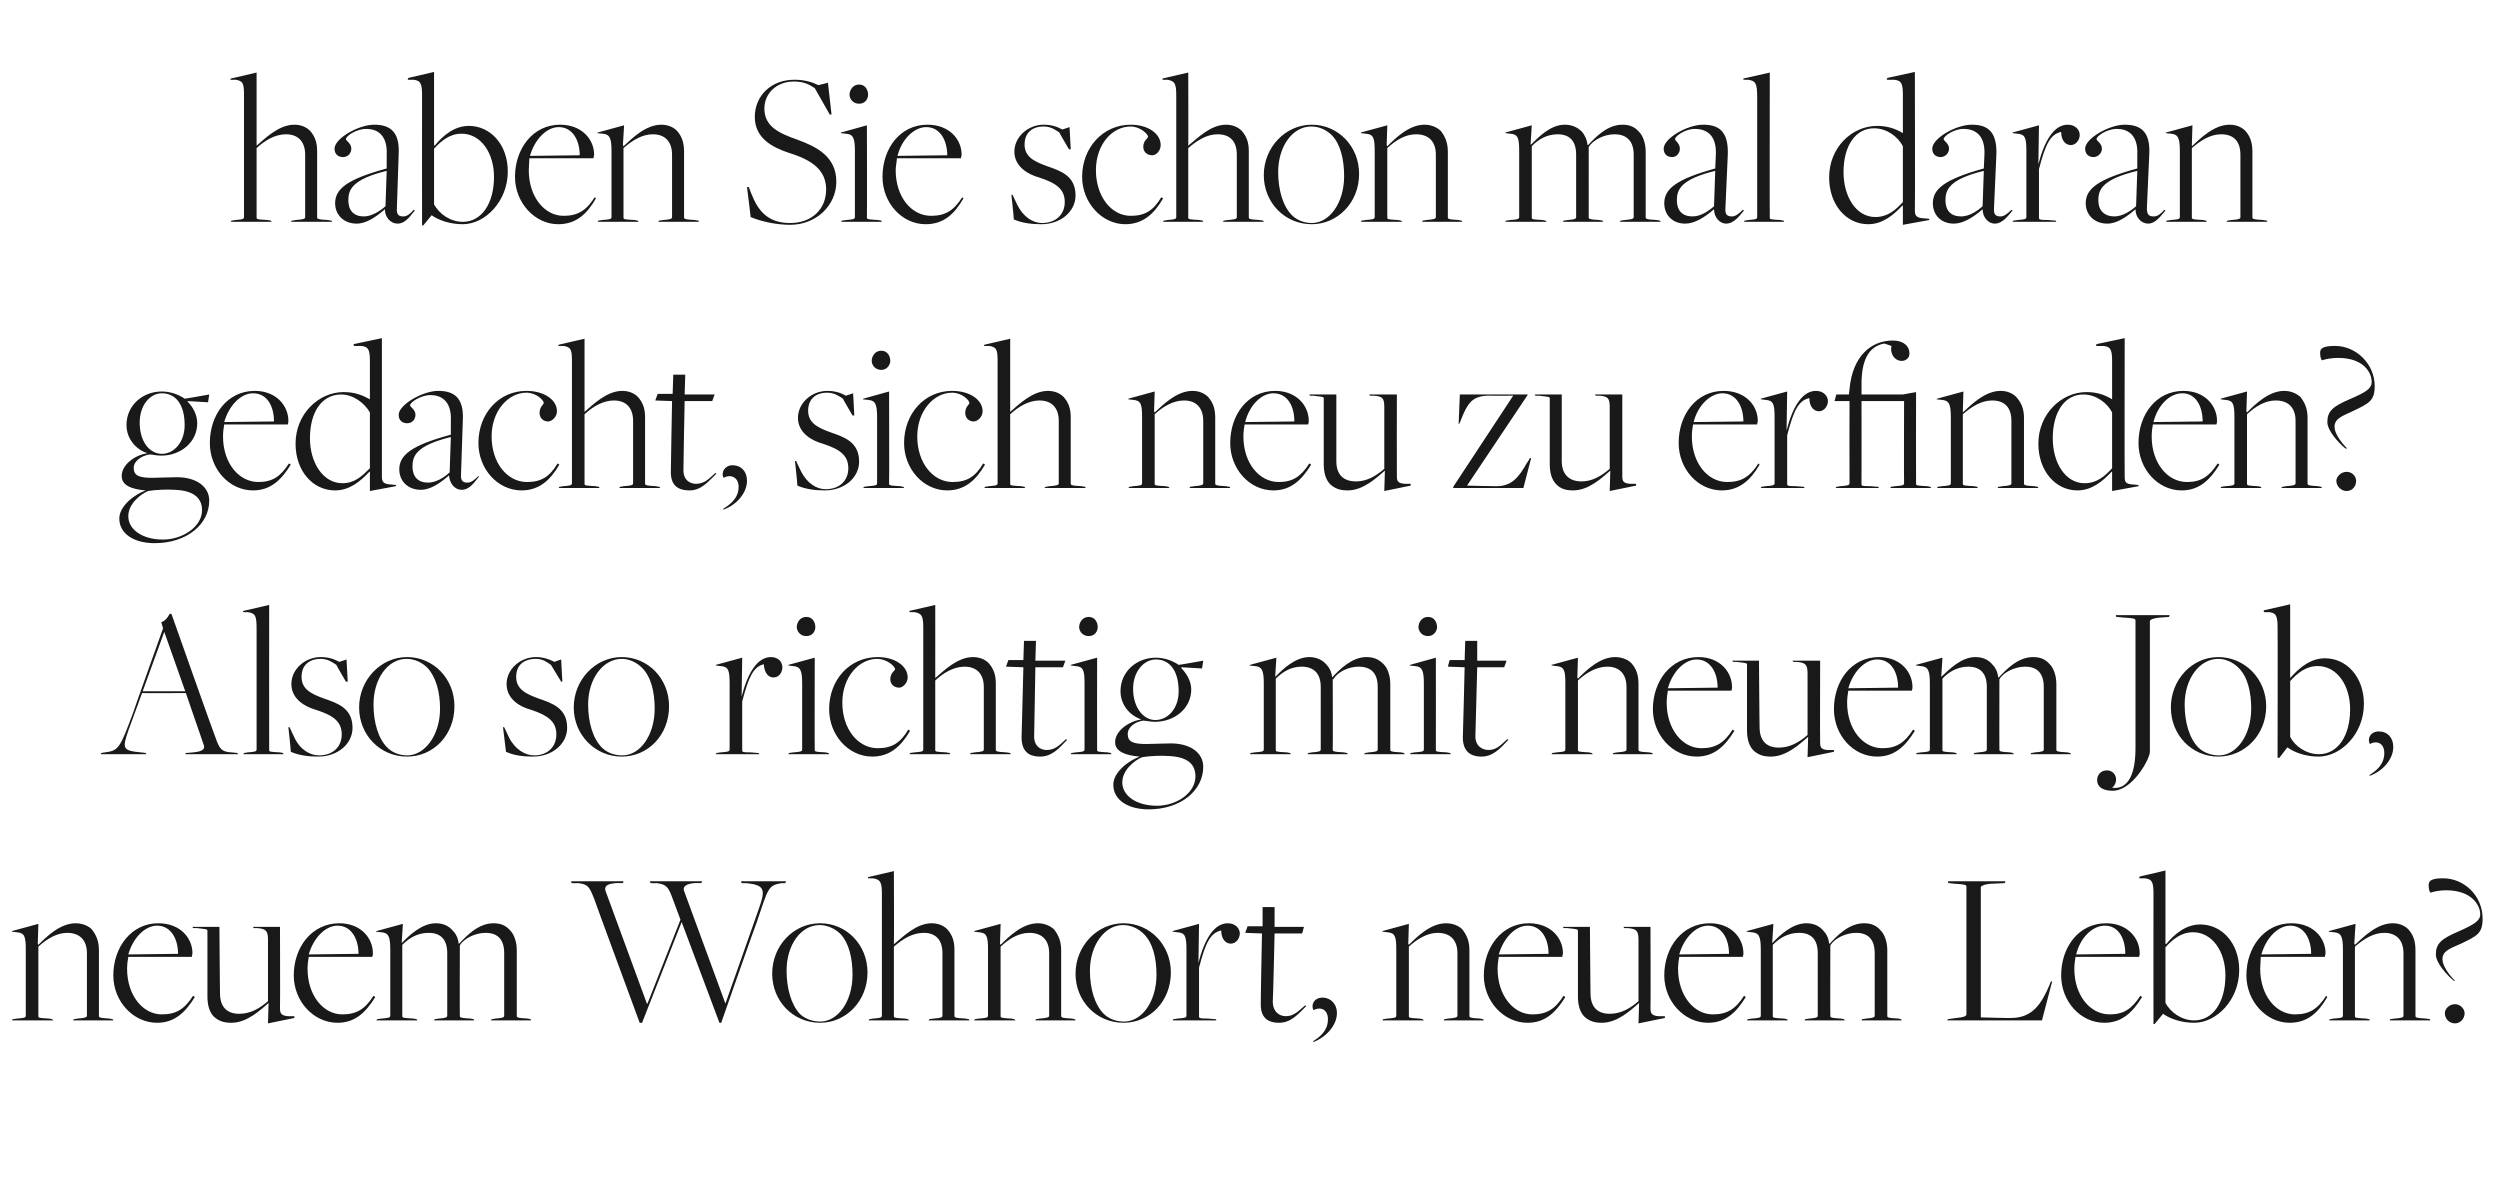 <?xml version="1.0" standalone="no"?><!DOCTYPE svg PUBLIC "-//W3C//DTD SVG 1.1//EN" "http://www.w3.org/Graphics/SVG/1.1/DTD/svg11.dtd"><svg xmlns="http://www.w3.org/2000/svg" version="1.1" width="417px" height="199.5px" viewBox="0 -12 417 199.5" style="top:-12px">  <desc>haben Sie schon mal daran gedacht, sich neu zu erfinden? Also so richtig mit neuem Job, neuem Wohnort, neuem Leben?</desc>  <defs/>  <g id="Polygon312344">    <path d="M 2.1 158 C 2.1 158 2.79 157.92 2.8 157.9 C 3.9 157.8 4.3 157.8 4.3 157.4 C 4.3 157.4 4.3 146.4 4.3 146.4 C 4.3 144.2 4.1 143.6 2.8 143.5 C 2.82 143.52 2 143.4 2 143.4 L 2 143.3 L 6.4 142.1 L 6.3 145.4 C 6.3 145.4 6.37 145.56 6.4 145.6 C 7.7 144.3 10 142 12.6 142 C 13.7 142 14.7 142.4 15.3 143 C 16 143.9 16.5 144.9 16.5 146.5 C 16.5 146.5 16.5 157.4 16.5 157.4 C 16.5 157.7 16.5 157.8 18.3 157.9 C 18.28 157.92 18.8 158 18.8 158 L 18.9 158.2 L 12.2 158.2 L 12.3 158 C 12.3 158 12.93 157.92 12.9 157.9 C 14.2 157.8 14.5 157.7 14.5 157.4 C 14.5 157.4 14.5 147 14.5 147 C 14.5 144.8 13.3 143.6 11.2 143.6 C 9.5 143.6 7.8 144.6 6.4 145.9 C 6.4 145.9 6.4 157.5 6.4 157.5 C 6.4 157.8 6.6 157.8 8.2 157.9 C 8.24 157.92 8.7 158 8.7 158 L 8.9 158.2 L 2 158.2 L 2.1 158 Z M 18.9 150.7 C 18.9 146 21.9 142 26.4 142 C 30.1 142 32.1 144.5 32.1 147 C 32.1 147.2 32 147.3 32 147.6 C 32 147.6 21.4 147.6 21.4 147.6 C 21.3 148.1 21.2 148.9 21.2 149.6 C 21.2 154 23.8 157.2 27 157.2 C 29.4 157.2 30.8 156.3 32.2 154.1 C 32.2 154.1 32.5 154.3 32.5 154.3 C 30.9 156.9 29.1 158.6 26.2 158.6 C 22.2 158.6 18.9 155 18.9 150.7 Z M 29.7 147.1 C 29.7 144.6 28.5 142.4 26.2 142.4 C 24.2 142.4 22.2 144.4 21.4 147.2 C 21.4 147.2 29.7 147.1 29.7 147.1 Z M 44.8 155.3 C 44.8 155.3 44.77 155.29 44.8 155.3 C 43.4 156.5 41.2 158.6 38.6 158.6 C 37.3 158.6 36.5 158.3 35.7 157.6 C 34.9 156.8 34.6 155.6 34.6 154.2 C 34.6 154.2 34.6 143.3 34.6 143.3 C 34.6 143 34.6 143 32.8 142.8 C 32.76 142.82 32.2 142.8 32.2 142.8 L 32.1 142.6 L 36.6 142.6 C 36.6 142.6 36.68 153.73 36.7 153.7 C 36.7 155.9 37.8 157.1 39.9 157.1 C 41.8 157.1 43.3 156.2 44.7 155 C 44.7 155 44.7 144.7 44.7 144.7 C 44.7 143.2 44.3 142.9 42.8 142.8 C 42.83 142.82 42.3 142.8 42.3 142.8 L 42.2 142.6 L 46.7 142.6 C 46.7 142.6 46.75 156.18 46.7 156.2 C 46.7 157 46.9 157.4 48 157.5 C 48.03 157.51 49.1 157.5 49.1 157.5 L 49.1 157.8 L 44.7 158.7 L 44.8 155.3 Z M 49 150.7 C 49 146 52 142 56.6 142 C 60.2 142 62.2 144.5 62.2 147 C 62.2 147.2 62.2 147.3 62.1 147.6 C 62.1 147.6 51.5 147.6 51.5 147.6 C 51.4 148.1 51.3 148.9 51.3 149.6 C 51.3 154 53.9 157.2 57.1 157.2 C 59.5 157.2 60.9 156.3 62.3 154.1 C 62.3 154.1 62.6 154.3 62.6 154.3 C 61 156.9 59.2 158.6 56.3 158.6 C 52.3 158.6 49 155 49 150.7 Z M 59.8 147.1 C 59.8 144.6 58.6 142.4 56.3 142.4 C 54.3 142.4 52.3 144.4 51.5 147.2 C 51.5 147.2 59.8 147.1 59.8 147.1 Z M 62.9 158 C 62.9 158 63.55 157.92 63.6 157.9 C 64.7 157.8 65.1 157.8 65.1 157.4 C 65.1 157.4 65.1 146.4 65.1 146.4 C 65.1 144.2 64.8 143.6 63.6 143.5 C 63.59 143.52 62.7 143.4 62.7 143.4 L 62.8 143.3 L 67.2 142.1 L 67 145.3 C 67 145.3 67.03 145.34 67 145.3 C 68.2 144.1 70.3 142 72.7 142 C 74 142 74.9 142.5 75.5 143.2 C 76 143.7 76.4 144.4 76.5 145.4 C 76.5 145.4 76.6 145.4 76.6 145.4 C 77.8 144.1 79.8 142 82.3 142 C 83.6 142 84.4 142.4 85.1 143.2 C 85.8 143.9 86.2 145.2 86.2 146.5 C 86.2 146.5 86.2 157.4 86.2 157.4 C 86.2 157.7 86.2 157.8 88.1 157.9 C 88.06 157.92 88.5 158 88.5 158 L 88.6 158.2 L 81.9 158.2 L 82 158 C 82 158 82.64 157.92 82.6 157.9 C 83.9 157.8 84.1 157.7 84.1 157.4 C 84.1 157.4 84.1 147 84.1 147 C 84.1 144.8 83.1 143.6 81 143.6 C 79.3 143.6 77.4 144.5 76.7 145.7 C 76.7 145.71 76.7 145.7 76.7 145.7 C 76.7 145.7 76.67 157.43 76.7 157.4 C 76.7 157.7 76.7 157.8 78.5 157.9 C 78.5 157.92 79 158 79 158 L 79.1 158.2 L 72.4 158.2 L 72.5 158 C 72.5 158 73.15 157.92 73.2 157.9 C 74.4 157.8 74.6 157.7 74.6 157.4 C 74.6 157.4 74.6 147 74.6 147 C 74.6 144.8 73.6 143.6 71.5 143.6 C 69.7 143.6 68.3 144.4 67.1 145.6 C 67.1 145.6 67.1 157.5 67.1 157.5 C 67.1 157.8 67.4 157.8 69 157.9 C 69.01 157.92 69.5 158 69.5 158 L 69.6 158.2 L 62.8 158.2 L 62.9 158 Z M 99.1 137.9 C 98.3 135.9 98.1 135.5 96.4 135.3 C 96.37 135.35 95.3 135.3 95.3 135.3 L 95.3 135 L 104 135 L 103.9 135.3 C 103.9 135.3 102.75 135.31 102.7 135.3 C 101.7 135.4 100.7 135.6 101 136.6 C 100.99 136.6 107.9 155.4 107.9 155.4 L 108 155.4 L 113.5 141.4 C 113.5 141.4 112.23 137.94 112.2 137.9 C 111.5 136 111.2 135.5 109.5 135.3 C 109.45 135.35 108.5 135.3 108.5 135.3 L 108.4 135 L 117.1 135 L 117 135.3 C 117 135.3 115.82 135.31 115.8 135.3 C 114.8 135.4 113.8 135.7 114.1 136.6 C 114.1 136.6 121 155.4 121 155.4 L 121 155.4 C 121 155.4 126.63 139.45 126.6 139.5 C 127.7 136.4 127.6 135.6 124.4 135.3 C 124.43 135.35 123.7 135.3 123.7 135.3 L 123.6 135 L 131.1 135 L 131 135.3 C 131 135.3 130.44 135.35 130.4 135.3 C 128.1 135.7 128.2 136 126.2 141.9 C 126.15 141.89 120.3 158.6 120.3 158.6 L 120 158.6 L 113.7 141.8 L 113.7 141.8 L 107.1 158.6 L 106.7 158.6 C 106.7 158.6 99.08 137.94 99.1 137.9 Z M 128.8 150.4 C 128.8 145.8 132.3 142 136.8 142 C 141.2 142 144.7 145.6 144.7 150.2 C 144.7 155 141.1 158.6 136.8 158.6 C 132.3 158.6 128.8 155 128.8 150.4 Z M 142.2 150.6 C 142.2 147.8 141.6 145.3 140.2 143.8 C 139.3 142.9 138 142.3 136.7 142.3 C 133.6 142.3 131.2 145.6 131.2 149.9 C 131.2 152.9 132 155.6 133.4 157.1 C 134.2 157.9 135.5 158.4 136.8 158.4 C 139.8 158.4 142.2 155 142.2 150.6 Z M 145 158 C 145 158 145.59 157.92 145.6 157.9 C 146.7 157.8 147.1 157.8 147.1 157.4 C 147.1 157.4 147.1 137.2 147.1 137.2 C 147.1 135.2 146.9 134.7 145.6 134.5 C 145.63 134.53 144.8 134.5 144.8 134.5 L 144.8 134.3 L 149.1 133.3 C 149.1 133.3 149.15 145.52 149.1 145.5 C 150.6 144.3 152.8 142 155.4 142 C 156.5 142 157.4 142.4 158 143 C 158.8 143.9 159.2 144.9 159.2 146.4 C 159.2 146.4 159.2 157.4 159.2 157.4 C 159.2 157.7 159.2 157.8 161.1 157.9 C 161.05 157.92 161.6 158 161.6 158 L 161.7 158.2 L 154.9 158.2 L 155 158 C 155 158 155.67 157.92 155.7 157.9 C 157 157.8 157.2 157.7 157.2 157.4 C 157.2 157.4 157.2 147 157.2 147 C 157.2 144.8 156.1 143.6 154.1 143.6 C 152.2 143.6 150.6 144.6 149.1 145.9 C 149.1 145.9 149.1 157.5 149.1 157.5 C 149.1 157.8 149.4 157.8 151 157.9 C 151.01 157.92 151.5 158 151.5 158 L 151.6 158.2 L 144.9 158.2 L 145 158 Z M 162.6 158 C 162.6 158 163.28 157.92 163.3 157.9 C 164.4 157.8 164.8 157.8 164.8 157.4 C 164.8 157.4 164.8 146.4 164.8 146.4 C 164.8 144.2 164.6 143.6 163.3 143.5 C 163.32 143.52 162.5 143.4 162.5 143.4 L 162.5 143.3 L 166.9 142.1 L 166.8 145.4 C 166.8 145.4 166.87 145.56 166.9 145.6 C 168.2 144.3 170.5 142 173.1 142 C 174.2 142 175.1 142.4 175.8 143 C 176.5 143.9 177 144.9 177 146.5 C 177 146.5 177 157.4 177 157.4 C 177 157.7 177 157.8 178.8 157.9 C 178.78 157.92 179.3 158 179.3 158 L 179.4 158.2 L 172.7 158.2 L 172.8 158 C 172.8 158 173.43 157.92 173.4 157.9 C 174.7 157.8 175 157.7 175 157.4 C 175 157.4 175 147 175 147 C 175 144.8 173.8 143.6 171.7 143.6 C 169.9 143.6 168.3 144.6 166.9 145.9 C 166.9 145.9 166.9 157.5 166.9 157.5 C 166.9 157.8 167.1 157.8 168.7 157.9 C 168.74 157.92 169.2 158 169.2 158 L 169.4 158.2 L 162.5 158.2 L 162.6 158 Z M 179.4 150.4 C 179.4 145.8 183 142 187.4 142 C 191.8 142 195.3 145.6 195.3 150.2 C 195.3 155 191.8 158.6 187.4 158.6 C 182.9 158.6 179.4 155 179.4 150.4 Z M 192.9 150.6 C 192.9 147.8 192.3 145.3 190.8 143.8 C 189.9 142.9 188.7 142.3 187.3 142.3 C 184.3 142.3 181.8 145.6 181.8 149.9 C 181.8 152.9 182.6 155.6 184.1 157.1 C 184.9 157.9 186.1 158.4 187.5 158.4 C 190.5 158.4 192.9 155 192.9 150.6 Z M 195.7 158 C 195.7 158 196.4 157.92 196.4 157.9 C 197.5 157.8 197.9 157.8 197.9 157.4 C 197.9 157.4 197.9 146.4 197.9 146.4 C 197.9 144.2 197.7 143.6 196.4 143.5 C 196.44 143.52 195.6 143.4 195.6 143.4 L 195.6 143.3 L 200 142.1 L 199.9 148.6 C 199.9 148.6 199.92 148.59 199.9 148.6 C 200.9 144.7 202.5 142 204.8 142 C 206.1 142 206.8 142.9 206.8 143.7 C 206.8 144.5 206.2 145.4 205.3 145.4 C 204.5 145.4 203.7 144.7 203.7 143.2 C 201.9 143.6 201.1 145.2 200 149.4 C 200 149.4 200 157.5 200 157.5 C 200 157.8 200 157.9 201.6 157.9 C 201.57 157.92 202.8 158 202.8 158 L 202.9 158.2 L 195.6 158.2 L 195.7 158 Z M 210.3 155.4 C 210.26 155.36 210.5 143.7 210.5 143.7 L 207.7 143.6 L 208.1 142.5 L 210.6 142.5 L 210.6 139.3 L 212.6 139.3 L 212.6 142.6 L 217.5 142.6 L 217.2 143.7 L 212.6 143.7 C 212.6 143.7 212.35 154.96 212.3 155 C 212.3 156.8 213.4 157.5 214.5 157.5 C 215.9 157.5 216.7 156.5 217.7 155.7 C 217.7 155.7 217.9 155.8 217.9 155.8 C 216.4 157.3 215.3 158.6 213.3 158.6 C 212.2 158.6 210.2 158.3 210.3 155.4 Z M 219 161.7 C 219.9 161.1 221.5 160.1 221.5 158 C 221.5 156.5 220.4 155.8 219.1 156.5 C 218.6 155.6 219.2 154.4 220.6 154.4 C 221.9 154.4 223 155.4 223 157 C 223 159 221.2 161 219.1 161.8 C 219.1 161.8 219 161.7 219 161.7 Z M 230.7 158 C 230.7 158 231.39 157.92 231.4 157.9 C 232.5 157.8 232.9 157.8 232.9 157.4 C 232.9 157.4 232.9 146.4 232.9 146.4 C 232.9 144.2 232.7 143.6 231.4 143.5 C 231.42 143.52 230.6 143.4 230.6 143.4 L 230.6 143.3 L 235 142.1 L 234.9 145.4 C 234.9 145.4 234.97 145.56 235 145.6 C 236.3 144.3 238.6 142 241.2 142 C 242.3 142 243.3 142.4 243.9 143 C 244.6 143.9 245.1 144.9 245.1 146.5 C 245.1 146.5 245.1 157.4 245.1 157.4 C 245.1 157.7 245.1 157.8 246.9 157.9 C 246.88 157.92 247.4 158 247.4 158 L 247.5 158.2 L 240.8 158.2 L 240.9 158 C 240.9 158 241.53 157.92 241.5 157.9 C 242.8 157.8 243.1 157.7 243.1 157.4 C 243.1 157.4 243.1 147 243.1 147 C 243.1 144.8 241.9 143.6 239.8 143.6 C 238.1 143.6 236.4 144.6 235 145.9 C 235 145.9 235 157.5 235 157.5 C 235 157.8 235.2 157.8 236.8 157.9 C 236.84 157.92 237.3 158 237.3 158 L 237.5 158.2 L 230.6 158.2 L 230.7 158 Z M 247.5 150.7 C 247.5 146 250.5 142 255 142 C 258.7 142 260.7 144.5 260.7 147 C 260.7 147.2 260.6 147.3 260.6 147.6 C 260.6 147.6 250 147.6 250 147.6 C 249.9 148.1 249.8 148.9 249.8 149.6 C 249.8 154 252.4 157.2 255.6 157.2 C 258 157.2 259.4 156.3 260.8 154.1 C 260.8 154.1 261.1 154.3 261.1 154.3 C 259.5 156.9 257.7 158.6 254.8 158.6 C 250.8 158.6 247.5 155 247.5 150.7 Z M 258.3 147.1 C 258.3 144.6 257.1 142.4 254.8 142.4 C 252.8 142.4 250.8 144.4 250 147.2 C 250 147.2 258.3 147.1 258.3 147.1 Z M 273.4 155.3 C 273.4 155.3 273.37 155.29 273.4 155.3 C 272 156.5 269.8 158.6 267.2 158.6 C 265.9 158.6 265.1 158.3 264.3 157.6 C 263.5 156.8 263.2 155.6 263.2 154.2 C 263.2 154.2 263.2 143.3 263.2 143.3 C 263.2 143 263.2 143 261.4 142.8 C 261.36 142.82 260.8 142.8 260.8 142.8 L 260.7 142.6 L 265.2 142.6 C 265.2 142.6 265.28 153.73 265.3 153.7 C 265.3 155.9 266.4 157.1 268.5 157.1 C 270.4 157.1 271.9 156.2 273.3 155 C 273.3 155 273.3 144.7 273.3 144.7 C 273.3 143.2 272.9 142.9 271.4 142.8 C 271.43 142.82 270.9 142.8 270.9 142.8 L 270.8 142.6 L 275.3 142.6 C 275.3 142.6 275.35 156.18 275.3 156.2 C 275.3 157 275.5 157.4 276.6 157.5 C 276.63 157.51 277.7 157.5 277.7 157.5 L 277.7 157.8 L 273.3 158.7 L 273.4 155.3 Z M 277.6 150.7 C 277.6 146 280.6 142 285.2 142 C 288.8 142 290.8 144.5 290.8 147 C 290.8 147.2 290.8 147.3 290.7 147.6 C 290.7 147.6 280.1 147.6 280.1 147.6 C 280 148.1 279.9 148.9 279.9 149.6 C 279.9 154 282.5 157.2 285.7 157.2 C 288.1 157.2 289.5 156.3 290.9 154.1 C 290.9 154.1 291.2 154.3 291.2 154.3 C 289.6 156.9 287.8 158.6 284.9 158.6 C 280.9 158.6 277.6 155 277.6 150.7 Z M 288.4 147.1 C 288.4 144.6 287.2 142.4 284.9 142.4 C 282.9 142.4 280.9 144.4 280.1 147.2 C 280.1 147.2 288.4 147.1 288.4 147.1 Z M 291.5 158 C 291.5 158 292.15 157.92 292.2 157.9 C 293.3 157.8 293.7 157.8 293.7 157.4 C 293.7 157.4 293.7 146.4 293.7 146.4 C 293.7 144.2 293.4 143.6 292.2 143.5 C 292.19 143.52 291.3 143.4 291.3 143.4 L 291.4 143.3 L 295.8 142.1 L 295.6 145.3 C 295.6 145.3 295.63 145.34 295.6 145.3 C 296.8 144.1 298.9 142 301.3 142 C 302.6 142 303.5 142.5 304.1 143.2 C 304.6 143.7 305 144.4 305.1 145.4 C 305.1 145.4 305.2 145.4 305.2 145.4 C 306.4 144.1 308.4 142 310.9 142 C 312.2 142 313 142.4 313.7 143.2 C 314.4 143.9 314.8 145.2 314.8 146.5 C 314.8 146.5 314.8 157.4 314.8 157.4 C 314.8 157.7 314.8 157.8 316.7 157.9 C 316.66 157.92 317.1 158 317.1 158 L 317.2 158.2 L 310.5 158.2 L 310.6 158 C 310.6 158 311.24 157.92 311.2 157.9 C 312.5 157.8 312.7 157.7 312.7 157.4 C 312.7 157.4 312.7 147 312.7 147 C 312.7 144.8 311.7 143.6 309.6 143.6 C 307.9 143.6 306 144.5 305.3 145.7 C 305.3 145.71 305.3 145.7 305.3 145.7 C 305.3 145.7 305.27 157.43 305.3 157.4 C 305.3 157.7 305.3 157.8 307.1 157.9 C 307.1 157.92 307.6 158 307.6 158 L 307.7 158.2 L 301 158.2 L 301.1 158 C 301.1 158 301.75 157.92 301.8 157.9 C 303 157.8 303.2 157.7 303.2 157.4 C 303.2 157.4 303.2 147 303.2 147 C 303.2 144.8 302.2 143.6 300.1 143.6 C 298.3 143.6 296.9 144.4 295.7 145.6 C 295.7 145.6 295.7 157.5 295.7 157.5 C 295.7 157.8 296 157.8 297.6 157.9 C 297.61 157.92 298.1 158 298.1 158 L 298.2 158.2 L 291.4 158.2 L 291.5 158 Z M 324.9 158 C 324.9 158 326.26 157.8 326.3 157.8 C 327.5 157.7 328 157.5 328 157.2 C 328 157.2 328 135.9 328 135.9 C 328 135.6 327.8 135.5 325.9 135.4 C 325.89 135.38 325 135.3 325 135.3 L 324.9 135 L 334.5 135 L 334.4 135.3 C 334.4 135.3 332.15 135.42 332.2 135.4 C 330.9 135.5 330.4 135.8 330.4 136 C 330.39 136.05 330.4 157.7 330.4 157.7 C 330.4 157.7 335.45 157.84 335.4 157.8 C 339 157.8 340.5 155.5 341.9 152.2 C 341.86 152.18 342.1 151.7 342.1 151.7 L 342.3 151.7 L 340.6 158.2 L 324.8 158.2 L 324.9 158 Z M 343.8 150.7 C 343.8 146 346.7 142 351.3 142 C 354.9 142 356.9 144.5 356.9 147 C 356.9 147.2 356.9 147.3 356.8 147.6 C 356.8 147.6 346.2 147.6 346.2 147.6 C 346.1 148.1 346 148.9 346 149.6 C 346 154 348.6 157.2 351.9 157.2 C 354.2 157.2 355.6 156.3 357 154.1 C 357 154.1 357.3 154.3 357.3 154.3 C 355.7 156.9 353.9 158.6 351 158.6 C 347 158.6 343.8 155 343.8 150.7 Z M 354.5 147.1 C 354.5 144.6 353.4 142.4 351.1 142.4 C 349 142.4 347 144.4 346.3 147.2 C 346.3 147.2 354.5 147.1 354.5 147.1 Z M 359.2 137.1 C 359.2 135.2 359 134.6 357.7 134.5 C 357.68 134.53 356.8 134.5 356.8 134.5 L 356.9 134.2 L 361.2 133.2 L 361.2 145.4 C 361.2 145.4 361.27 145.48 361.3 145.5 C 362.7 143.8 364.6 142.2 367 142.2 C 370.6 142.2 373.5 145.3 373.5 149.8 C 373.5 154.8 369.7 158.6 366 158.6 C 363.8 158.6 361.9 157.9 360.8 157.1 C 360.79 157.1 360.8 157.1 360.8 157.1 L 359.4 158.8 L 359.2 158.8 C 359.2 158.8 359.18 137.08 359.2 137.1 Z M 371.2 150.7 C 371.2 146.7 369 143.5 365.8 143.5 C 363.8 143.5 362.4 144.7 361.2 146 C 361.2 146 361.2 155.3 361.2 155.3 C 362.1 156.9 363.9 158.2 366 158.2 C 369.1 158.2 371.2 155.2 371.2 150.7 Z M 374.7 150.7 C 374.7 146 377.7 142 382.2 142 C 385.9 142 387.9 144.5 387.9 147 C 387.9 147.2 387.8 147.3 387.8 147.6 C 387.8 147.6 377.1 147.6 377.1 147.6 C 377.1 148.1 377 148.9 377 149.6 C 377 154 379.6 157.2 382.8 157.2 C 385.2 157.2 386.6 156.3 388 154.1 C 388 154.1 388.2 154.3 388.2 154.3 C 386.7 156.9 384.9 158.6 381.9 158.6 C 378 158.6 374.7 155 374.7 150.7 Z M 385.5 147.1 C 385.5 144.6 384.3 142.4 382 142.4 C 380 142.4 378 144.4 377.2 147.2 C 377.2 147.2 385.5 147.1 385.5 147.1 Z M 388.6 158 C 388.6 158 389.23 157.92 389.2 157.9 C 390.4 157.8 390.8 157.8 390.8 157.4 C 390.8 157.4 390.8 146.4 390.8 146.4 C 390.8 144.2 390.5 143.6 389.3 143.5 C 389.27 143.52 388.4 143.4 388.4 143.4 L 388.5 143.3 L 392.9 142.1 L 392.7 145.4 C 392.7 145.4 392.82 145.56 392.8 145.6 C 394.2 144.3 396.5 142 399.1 142 C 400.2 142 401.1 142.4 401.7 143 C 402.5 143.9 402.9 144.9 402.9 146.5 C 402.9 146.5 402.9 157.4 402.9 157.4 C 402.9 157.7 402.9 157.8 404.7 157.9 C 404.73 157.92 405.3 158 405.3 158 L 405.4 158.2 L 398.6 158.2 L 398.7 158 C 398.7 158 399.38 157.92 399.4 157.9 C 400.7 157.8 400.9 157.7 400.9 157.4 C 400.9 157.4 400.9 147 400.9 147 C 400.9 144.8 399.7 143.6 397.7 143.6 C 395.9 143.6 394.3 144.6 392.8 145.9 C 392.8 145.9 392.8 157.5 392.8 157.5 C 392.8 157.8 393 157.8 394.7 157.9 C 394.69 157.92 395.2 158 395.2 158 L 395.3 158.2 L 388.5 158.2 L 388.6 158 Z M 406.3 147.2 C 406.3 145.4 407.2 144.6 410 143.4 C 412.7 142.2 413.7 141.6 413.7 140.5 C 413.7 139 412.3 136.5 408 136.5 C 406.9 136.5 406 136.7 405.4 136.9 C 405.2 136.6 405.1 136.3 405.1 135.6 C 405.1 134.9 405.6 134.5 407.5 134.5 C 411.1 134.5 414.1 137.5 414.1 141.2 C 414.1 143.7 413.2 144.1 410.5 145.4 C 408.7 146.2 407.4 146.6 407.4 148 C 407.4 149.1 408.5 150.6 409.5 151.6 C 409.5 151.6 409.3 151.6 409.3 151.6 C 408.1 150.6 406.3 148.6 406.3 147.2 Z M 407.8 157 C 407.8 156.3 408.5 155.5 409.5 155.5 C 410.4 155.5 411.1 156.3 411.1 157 C 411.1 157.9 410.4 158.7 409.5 158.7 C 408.5 158.7 407.8 157.9 407.8 157 Z " stroke="none" fill="#191919"/>  </g>  <g id="Polygon312343">    <path d="M 23.7 103.6 C 23.7 103.6 21.5 109.6 21.5 109.6 C 20.4 112.8 20.3 113.2 23.5 113.5 C 23.51 113.48 24.3 113.6 24.3 113.6 L 24.4 113.8 L 16.8 113.8 L 16.9 113.6 C 16.9 113.6 17.46 113.48 17.5 113.5 C 19.8 113.2 20 112.8 22.2 106.9 C 22.15 106.93 27.2 92.8 27.2 92.8 C 27.2 92.8 26.91 91.8 26.9 91.8 C 27.6 91.5 27.9 91.1 28.3 90.4 C 28.27 90.35 28.6 90.4 28.6 90.4 C 28.6 90.4 35.85 110.93 35.9 110.9 C 36.6 112.9 36.9 113.4 38.6 113.5 C 38.56 113.48 39.6 113.6 39.6 113.6 L 39.7 113.8 L 30.9 113.8 L 31 113.6 C 31 113.6 32.19 113.52 32.2 113.5 C 33.2 113.4 34.3 113.2 34 112.3 C 33.98 112.26 31 103.6 31 103.6 C 31 103.6 23.65 103.64 23.7 103.6 Z M 30.9 103.3 L 27.4 93.4 L 27.4 93.4 C 27.4 93.4 23.8 103.3 23.8 103.3 C 23.76 103.3 30.9 103.3 30.9 103.3 Z M 40.7 113.6 C 40.7 113.6 41.3 113.52 41.3 113.5 C 42.4 113.4 42.8 113.4 42.8 113 C 42.8 113 42.8 93.1 42.8 93.1 C 42.8 90.8 42.7 90.3 41.3 90.1 C 41.33 90.13 40.5 90.1 40.5 90.1 L 40.6 89.9 L 44.9 88.9 C 44.9 88.9 44.88 113.07 44.9 113.1 C 44.9 113.4 45 113.4 46.7 113.5 C 46.72 113.52 47.2 113.6 47.2 113.6 L 47.3 113.8 L 40.6 113.8 L 40.7 113.6 Z M 48.5 113.4 C 48.55 113.37 48.1 109.3 48.1 109.3 L 48.3 109.3 C 48.3 109.3 49.06 110.96 49.1 111 C 50 113 51.7 114 53.2 114 C 55.5 114 57 112.6 57 110.5 C 57 108.3 55.5 107.3 52.7 106.4 C 50.9 105.9 48.6 104.6 48.6 102.1 C 48.6 99.6 50.9 97.6 53.5 97.6 C 54.7 97.6 55.7 97.9 56.6 98.4 C 56.64 98.38 57.8 98 57.8 98 L 58 101.7 L 57.7 101.7 C 57.7 101.7 56.06 98.9 56.1 98.9 C 55.5 98.5 54.7 97.9 53.5 97.9 C 51.5 97.9 50.3 99 50.3 100.9 C 50.3 102.9 51.8 103.7 54 104.5 C 56.3 105.3 58.8 106.1 58.8 109.4 C 58.8 112.1 56.3 114.2 53.1 114.2 C 51.4 114.2 49.9 114 48.5 113.4 Z M 59.9 106 C 59.9 101.4 63.5 97.6 67.9 97.6 C 72.3 97.6 75.8 101.2 75.8 105.8 C 75.8 110.6 72.3 114.2 67.9 114.2 C 63.4 114.2 59.9 110.6 59.9 106 Z M 73.4 106.2 C 73.4 103.4 72.7 100.9 71.3 99.4 C 70.4 98.5 69.2 97.9 67.8 97.9 C 64.7 97.9 62.3 101.2 62.3 105.5 C 62.3 108.5 63.1 111.2 64.6 112.7 C 65.4 113.5 66.6 114 67.9 114 C 70.9 114 73.4 110.6 73.4 106.2 Z M 84.4 113.4 C 84.38 113.37 83.9 109.3 83.9 109.3 L 84.1 109.3 C 84.1 109.3 84.89 110.96 84.9 111 C 85.9 113 87.6 114 89.1 114 C 91.3 114 92.8 112.6 92.8 110.5 C 92.8 108.3 91.3 107.3 88.6 106.4 C 86.7 105.9 84.5 104.6 84.5 102.1 C 84.5 99.6 86.8 97.6 89.4 97.6 C 90.5 97.6 91.5 97.9 92.5 98.4 C 92.47 98.38 93.6 98 93.6 98 L 93.8 101.7 L 93.6 101.7 C 93.6 101.7 91.89 98.9 91.9 98.9 C 91.3 98.5 90.6 97.9 89.4 97.9 C 87.3 97.9 86.1 99 86.1 100.9 C 86.1 102.9 87.6 103.7 89.8 104.5 C 92.1 105.3 94.6 106.1 94.6 109.4 C 94.6 112.1 92.1 114.2 88.9 114.2 C 87.2 114.2 85.7 114 84.4 113.4 Z M 95.7 106 C 95.7 101.4 99.3 97.6 103.7 97.6 C 108.1 97.6 111.6 101.2 111.6 105.8 C 111.6 110.6 108.1 114.2 103.7 114.2 C 99.3 114.2 95.7 110.6 95.7 106 Z M 109.2 106.2 C 109.2 103.4 108.6 100.9 107.1 99.4 C 106.2 98.5 105 97.9 103.7 97.9 C 100.6 97.9 98.1 101.2 98.1 105.5 C 98.1 108.5 98.9 111.2 100.4 112.7 C 101.2 113.5 102.4 114 103.8 114 C 106.8 114 109.2 110.6 109.2 106.2 Z M 119.5 113.6 C 119.5 113.6 120.17 113.52 120.2 113.5 C 121.3 113.4 121.7 113.4 121.7 113 C 121.7 113 121.7 102 121.7 102 C 121.7 99.8 121.5 99.2 120.2 99.1 C 120.21 99.12 119.4 99 119.4 99 L 119.4 98.9 L 123.8 97.7 L 123.7 104.2 C 123.7 104.2 123.69 104.19 123.7 104.2 C 124.7 100.3 126.3 97.6 128.6 97.6 C 129.9 97.6 130.5 98.5 130.5 99.3 C 130.5 100.1 130 101 129 101 C 128.2 101 127.5 100.3 127.4 98.8 C 125.7 99.2 124.9 100.8 123.8 105 C 123.8 105 123.8 113.1 123.8 113.1 C 123.8 113.4 123.7 113.5 125.3 113.5 C 125.34 113.52 126.5 113.6 126.5 113.6 L 126.7 113.8 L 119.4 113.8 L 119.5 113.6 Z M 132.9 92.6 C 132.9 91.9 133.4 90.9 134.5 90.9 C 135.6 90.9 136 91.9 136 92.6 C 136 93.2 135.6 94.1 134.5 94.1 C 133.4 94.1 132.9 93.2 132.9 92.6 Z M 131.6 113.6 C 131.6 113.6 132.27 113.52 132.3 113.5 C 133.4 113.4 133.8 113.4 133.8 113 C 133.8 113 133.8 102 133.8 102 C 133.8 99.8 133.5 99.2 132.3 99.1 C 132.3 99.12 131.5 99 131.5 99 L 131.5 98.9 L 135.9 97.7 C 135.9 97.7 135.86 113.07 135.9 113.1 C 135.9 113.4 136.1 113.4 137.7 113.5 C 137.69 113.52 138.2 113.6 138.2 113.6 L 138.3 113.8 L 131.5 113.8 L 131.6 113.6 Z M 138.3 106.3 C 138.3 101.4 141.7 97.6 146.4 97.6 C 149.3 97.6 151.4 99.1 151.4 101 C 151.4 101.9 150.6 102.7 150 102.7 C 149.1 102.7 148.5 102.1 148.5 101.3 C 148.5 100.2 149.3 99.9 149.3 99.6 C 149.3 99.2 148 97.9 146.3 97.9 C 143.3 97.9 140.5 100.9 140.5 105.2 C 140.5 109.6 143.1 112.8 146.4 112.8 C 148.8 112.8 150.2 111.9 151.5 109.7 C 151.5 109.7 151.8 109.9 151.8 109.9 C 150.3 112.5 148.4 114.2 145.5 114.2 C 141.5 114.2 138.3 110.6 138.3 106.3 Z M 151.8 113.6 C 151.8 113.6 152.46 113.52 152.5 113.5 C 153.6 113.4 154 113.4 154 113 C 154 113 154 92.8 154 92.8 C 154 90.8 153.8 90.3 152.5 90.1 C 152.5 90.13 151.7 90.1 151.7 90.1 L 151.7 89.9 L 156 88.9 C 156 88.9 156.01 101.12 156 101.1 C 157.4 99.9 159.7 97.6 162.3 97.6 C 163.4 97.6 164.3 98 164.9 98.6 C 165.7 99.5 166.1 100.5 166.1 102 C 166.1 102 166.1 113 166.1 113 C 166.1 113.3 166.1 113.4 167.9 113.5 C 167.92 113.52 168.5 113.6 168.5 113.6 L 168.6 113.8 L 161.8 113.8 L 161.9 113.6 C 161.9 113.6 162.53 113.52 162.5 113.5 C 163.9 113.4 164.1 113.3 164.1 113 C 164.1 113 164.1 102.6 164.1 102.6 C 164.1 100.4 162.9 99.2 160.9 99.2 C 159.1 99.2 157.4 100.2 156 101.5 C 156 101.5 156 113.1 156 113.1 C 156 113.4 156.2 113.4 157.9 113.5 C 157.88 113.52 158.4 113.6 158.4 113.6 L 158.5 113.8 L 151.7 113.8 L 151.8 113.6 Z M 170.4 111 C 170.4 110.96 170.7 99.3 170.7 99.3 L 167.8 99.2 L 168.2 98.1 L 170.7 98.1 L 170.8 94.9 L 172.8 94.9 L 172.7 98.2 L 177.7 98.2 L 177.3 99.3 L 172.7 99.3 C 172.7 99.3 172.49 110.56 172.5 110.6 C 172.4 112.4 173.5 113.1 174.6 113.1 C 176.1 113.1 176.9 112.1 177.8 111.3 C 177.8 111.3 178 111.4 178 111.4 C 176.6 112.9 175.4 114.2 173.5 114.2 C 172.3 114.2 170.4 113.9 170.4 111 Z M 180 92.6 C 180 91.9 180.5 90.9 181.6 90.9 C 182.7 90.9 183.1 91.9 183.1 92.6 C 183.1 93.2 182.7 94.1 181.6 94.1 C 180.5 94.1 180 93.2 180 92.6 Z M 178.7 113.6 C 178.7 113.6 179.38 113.52 179.4 113.5 C 180.5 113.4 180.9 113.4 180.9 113 C 180.9 113 180.9 102 180.9 102 C 180.9 99.8 180.7 99.2 179.4 99.1 C 179.42 99.12 178.6 99 178.6 99 L 178.6 98.9 L 183 97.7 C 183 97.7 182.97 113.07 183 113.1 C 183 113.4 183.2 113.4 184.8 113.5 C 184.8 113.52 185.3 113.6 185.3 113.6 L 185.4 113.8 L 178.6 113.8 L 178.7 113.6 Z M 185.7 118.9 C 185.7 116.8 188.2 114.9 190.1 114.2 C 190.1 114.2 190.1 114.2 190.1 114.2 C 187.6 114 186 113.3 186 111.8 C 186 109.9 188.3 108.3 190.4 108 C 190.4 108 190.4 108 190.4 108 C 188.5 107.4 186.9 105.6 186.9 103.3 C 186.9 100 189.6 97.7 192.8 97.7 C 194.2 97.7 195.6 98.2 196.6 98.9 C 196.56 98.94 200.7 98.2 200.7 98.2 L 200.5 99.5 L 197.1 99.3 C 197.1 99.3 197.03 99.42 197 99.4 C 197.9 100.3 198.7 101.6 198.7 103 C 198.7 106.1 196 108.4 192.6 108.4 C 191.9 108.4 191.1 108.2 190.7 108.2 C 189.2 108.4 188.1 109.4 188.1 110.4 C 188.1 111.7 188.9 112.1 191.2 112.1 C 192.1 112.1 194 112 195.3 112 C 198.6 112 200.7 113.6 200.7 115.9 C 200.7 119.9 196.9 123 191.6 123 C 188.1 123 185.7 121.4 185.7 118.9 Z M 196.6 103.3 C 196.6 100 195.2 98 192.8 98 C 190.8 98 189 100 189 102.9 C 189 106 190.7 108.1 192.7 108.1 C 194.8 108.1 196.6 106.2 196.6 103.3 Z M 199.4 117.5 C 199.4 115.4 198 114.2 194.8 114.1 C 193.8 114 191.6 114.1 190.5 114.3 C 189.3 114.8 187.2 116.4 187.2 118.5 C 187.2 120.7 189.5 122.4 193 122.4 C 196.2 122.4 199.4 120.3 199.4 117.5 Z M 208.6 113.6 C 208.6 113.6 209.23 113.52 209.2 113.5 C 210.4 113.4 210.8 113.4 210.8 113 C 210.8 113 210.8 102 210.8 102 C 210.8 99.8 210.5 99.2 209.3 99.1 C 209.27 99.12 208.4 99 208.4 99 L 208.5 98.9 L 212.9 97.7 L 212.7 100.9 C 212.7 100.9 212.71 100.94 212.7 100.9 C 213.9 99.7 216 97.6 218.4 97.6 C 219.6 97.6 220.6 98.1 221.2 98.8 C 221.7 99.3 222.1 100 222.2 101 C 222.2 101 222.2 101 222.2 101 C 223.4 99.7 225.5 97.6 227.9 97.6 C 229.2 97.6 230 98 230.8 98.8 C 231.5 99.5 231.9 100.8 231.9 102.1 C 231.9 102.1 231.9 113 231.9 113 C 231.9 113.3 231.9 113.4 233.7 113.5 C 233.73 113.52 234.2 113.6 234.2 113.6 L 234.3 113.8 L 227.5 113.8 L 227.7 113.6 C 227.7 113.6 228.31 113.52 228.3 113.5 C 229.6 113.4 229.8 113.3 229.8 113 C 229.8 113 229.8 102.6 229.8 102.6 C 229.8 100.4 228.8 99.2 226.6 99.2 C 224.9 99.2 223.1 100.1 222.4 101.3 C 222.38 101.31 222.3 101.3 222.3 101.3 C 222.3 101.3 222.34 113.03 222.3 113 C 222.3 113.3 222.3 113.4 224.2 113.5 C 224.17 113.52 224.7 113.6 224.7 113.6 L 224.8 113.8 L 218.1 113.8 L 218.2 113.6 C 218.2 113.6 218.83 113.52 218.8 113.5 C 220.1 113.4 220.3 113.3 220.3 113 C 220.3 113 220.3 102.6 220.3 102.6 C 220.3 100.4 219.2 99.2 217.1 99.2 C 215.4 99.2 214 100 212.8 101.2 C 212.8 101.2 212.8 113.1 212.8 113.1 C 212.8 113.4 213 113.4 214.7 113.5 C 214.69 113.52 215.2 113.6 215.2 113.6 L 215.3 113.8 L 208.5 113.8 L 208.6 113.6 Z M 236.6 92.6 C 236.6 91.9 237.1 90.9 238.2 90.9 C 239.3 90.9 239.7 91.9 239.7 92.6 C 239.7 93.2 239.2 94.1 238.2 94.1 C 237.1 94.1 236.6 93.2 236.6 92.6 Z M 235.3 113.6 C 235.3 113.6 235.93 113.52 235.9 113.5 C 237.1 113.4 237.5 113.4 237.5 113 C 237.5 113 237.5 102 237.5 102 C 237.5 99.8 237.2 99.2 236 99.1 C 235.97 99.12 235.1 99 235.1 99 L 235.2 98.9 L 239.5 97.7 C 239.5 97.7 239.52 113.07 239.5 113.1 C 239.5 113.4 239.7 113.4 241.4 113.5 C 241.35 113.52 241.9 113.6 241.9 113.6 L 242 113.8 L 235.2 113.8 L 235.3 113.6 Z M 244 111 C 244.03 110.96 244.3 99.3 244.3 99.3 L 241.5 99.2 L 241.8 98.1 L 244.3 98.1 L 244.4 94.9 L 246.4 94.9 L 246.4 98.2 L 251.3 98.2 L 250.9 99.3 L 246.4 99.3 C 246.4 99.3 246.11 110.56 246.1 110.6 C 246 112.4 247.2 113.1 248.3 113.1 C 249.7 113.1 250.5 112.1 251.4 111.3 C 251.4 111.3 251.6 111.4 251.6 111.4 C 250.2 112.9 249 114.2 247.1 114.2 C 246 114.2 244 113.9 244 111 Z M 258.9 113.6 C 258.9 113.6 259.59 113.52 259.6 113.5 C 260.7 113.4 261.1 113.4 261.1 113 C 261.1 113 261.1 102 261.1 102 C 261.1 99.8 260.9 99.2 259.6 99.1 C 259.63 99.12 258.8 99 258.8 99 L 258.8 98.9 L 263.2 97.7 L 263.1 101 C 263.1 101 263.18 101.16 263.2 101.2 C 264.5 99.9 266.8 97.6 269.4 97.6 C 270.5 97.6 271.5 98 272.1 98.6 C 272.9 99.5 273.3 100.5 273.3 102.1 C 273.3 102.1 273.3 113 273.3 113 C 273.3 113.3 273.3 113.4 275.1 113.5 C 275.09 113.52 275.6 113.6 275.6 113.6 L 275.7 113.8 L 269 113.8 L 269.1 113.6 C 269.1 113.6 269.74 113.52 269.7 113.5 C 271 113.4 271.3 113.3 271.3 113 C 271.3 113 271.3 102.6 271.3 102.6 C 271.3 100.4 270.1 99.2 268.1 99.2 C 266.3 99.2 264.6 100.2 263.2 101.5 C 263.2 101.5 263.2 113.1 263.2 113.1 C 263.2 113.4 263.4 113.4 265.1 113.5 C 265.05 113.52 265.5 113.6 265.5 113.6 L 265.7 113.8 L 258.8 113.8 L 258.9 113.6 Z M 275.7 106.3 C 275.7 101.6 278.7 97.6 283.3 97.6 C 286.9 97.6 288.9 100.1 288.9 102.6 C 288.9 102.8 288.9 102.9 288.8 103.2 C 288.8 103.2 278.2 103.2 278.2 103.2 C 278.1 103.7 278 104.5 278 105.2 C 278 109.6 280.6 112.8 283.8 112.8 C 286.2 112.8 287.6 111.9 289 109.7 C 289 109.7 289.3 109.9 289.3 109.9 C 287.7 112.5 285.9 114.2 283 114.2 C 279 114.2 275.7 110.6 275.7 106.3 Z M 286.5 102.7 C 286.5 100.2 285.3 98 283 98 C 281 98 279 100 278.2 102.8 C 278.2 102.8 286.5 102.7 286.5 102.7 Z M 301.6 110.9 C 301.6 110.9 301.58 110.89 301.6 110.9 C 300.2 112.1 298 114.2 295.4 114.2 C 294.1 114.2 293.3 113.9 292.5 113.2 C 291.7 112.4 291.4 111.2 291.4 109.8 C 291.4 109.8 291.4 98.9 291.4 98.9 C 291.4 98.6 291.4 98.6 289.6 98.4 C 289.56 98.42 289.1 98.4 289.1 98.4 L 288.9 98.2 L 293.4 98.2 C 293.4 98.2 293.48 109.33 293.5 109.3 C 293.5 111.5 294.6 112.7 296.7 112.7 C 298.6 112.7 300.1 111.8 301.5 110.6 C 301.5 110.6 301.5 100.3 301.5 100.3 C 301.5 98.8 301.1 98.5 299.6 98.4 C 299.64 98.42 299.1 98.4 299.1 98.4 L 299 98.2 L 303.6 98.2 C 303.6 98.2 303.56 111.78 303.6 111.8 C 303.6 112.6 303.7 113 304.8 113.1 C 304.84 113.11 305.9 113.1 305.9 113.1 L 305.9 113.4 L 301.5 114.3 L 301.6 110.9 Z M 305.9 106.3 C 305.9 101.6 308.8 97.6 313.4 97.6 C 317 97.6 319 100.1 319 102.6 C 319 102.8 319 102.9 318.9 103.2 C 318.9 103.2 308.3 103.2 308.3 103.2 C 308.2 103.7 308.1 104.5 308.1 105.2 C 308.1 109.6 310.7 112.8 314 112.8 C 316.3 112.8 317.7 111.9 319.1 109.7 C 319.1 109.7 319.4 109.9 319.4 109.9 C 317.8 112.5 316 114.2 313.1 114.2 C 309.1 114.2 305.9 110.6 305.9 106.3 Z M 316.6 102.7 C 316.6 100.2 315.5 98 313.1 98 C 311.1 98 309.1 100 308.3 102.8 C 308.3 102.8 316.6 102.7 316.6 102.7 Z M 319.7 113.6 C 319.7 113.6 320.36 113.52 320.4 113.5 C 321.5 113.4 321.9 113.4 321.9 113 C 321.9 113 321.9 102 321.9 102 C 321.9 99.8 321.6 99.2 320.4 99.1 C 320.4 99.12 319.6 99 319.6 99 L 319.6 98.9 L 324 97.7 L 323.8 100.9 C 323.8 100.9 323.84 100.94 323.8 100.9 C 325.1 99.7 327.1 97.6 329.5 97.6 C 330.8 97.6 331.7 98.1 332.3 98.8 C 332.8 99.3 333.2 100 333.3 101 C 333.3 101 333.4 101 333.4 101 C 334.6 99.7 336.6 97.6 339.1 97.6 C 340.4 97.6 341.2 98 341.9 98.8 C 342.6 99.5 343 100.8 343 102.1 C 343 102.1 343 113 343 113 C 343 113.3 343 113.4 344.9 113.5 C 344.87 113.52 345.3 113.6 345.3 113.6 L 345.5 113.8 L 338.7 113.8 L 338.8 113.6 C 338.8 113.6 339.45 113.52 339.4 113.5 C 340.7 113.4 340.9 113.3 340.9 113 C 340.9 113 340.9 102.6 340.9 102.6 C 340.9 100.4 339.9 99.2 337.8 99.2 C 336.1 99.2 334.2 100.1 333.5 101.3 C 333.51 101.31 333.5 101.3 333.5 101.3 C 333.5 101.3 333.48 113.03 333.5 113 C 333.5 113.3 333.5 113.4 335.3 113.5 C 335.31 113.52 335.8 113.6 335.8 113.6 L 335.9 113.8 L 329.2 113.8 L 329.3 113.6 C 329.3 113.6 329.96 113.52 330 113.5 C 331.2 113.4 331.4 113.3 331.4 113 C 331.4 113 331.4 102.6 331.4 102.6 C 331.4 100.4 330.4 99.2 328.3 99.2 C 326.6 99.2 325.1 100 324 101.2 C 324 101.2 324 113.1 324 113.1 C 324 113.4 324.2 113.4 325.8 113.5 C 325.82 113.52 326.3 113.6 326.3 113.6 L 326.4 113.8 L 319.6 113.8 L 319.7 113.6 Z M 349.8 118.1 C 349.8 117.3 350.4 116.5 351.4 116.5 C 353 116.5 353.5 118.4 352.3 119.4 C 354.6 119.7 356.2 117.8 356.2 112.8 C 356.2 112.8 356.2 91.5 356.2 91.5 C 356.2 91.2 356 91.1 354.1 91 C 354.1 90.98 353 90.9 353 90.9 L 352.9 90.6 L 361.9 90.6 L 361.8 90.9 C 361.8 90.9 360.36 91.02 360.4 91 C 359.1 91.1 358.6 91.4 358.6 91.6 C 358.6 91.6 358.6 113.4 358.6 113.4 C 358.6 114.6 355.7 119.9 352.4 119.9 C 350.8 119.9 349.8 119.3 349.8 118.1 Z M 362.1 106 C 362.1 101.4 365.6 97.6 370 97.6 C 374.4 97.6 378 101.2 378 105.8 C 378 110.6 374.4 114.2 370 114.2 C 365.6 114.2 362.1 110.6 362.1 106 Z M 375.5 106.2 C 375.5 103.4 374.9 100.9 373.4 99.4 C 372.5 98.5 371.3 97.9 370 97.9 C 366.9 97.9 364.4 101.2 364.4 105.5 C 364.4 108.5 365.2 111.2 366.7 112.7 C 367.5 113.5 368.8 114 370.1 114 C 373.1 114 375.5 110.6 375.5 106.2 Z M 379.9 92.7 C 379.9 90.8 379.7 90.2 378.4 90.1 C 378.44 90.13 377.6 90.1 377.6 90.1 L 377.6 89.8 L 382 88.8 L 382 101 C 382 101 382.03 101.08 382 101.1 C 383.5 99.4 385.4 97.8 387.8 97.8 C 391.4 97.8 394.3 100.9 394.3 105.4 C 394.3 110.4 390.5 114.2 386.7 114.2 C 384.6 114.2 382.7 113.5 381.6 112.7 C 381.55 112.7 381.5 112.7 381.5 112.7 L 380.2 114.4 L 379.9 114.4 C 379.9 114.4 379.94 92.68 379.9 92.7 Z M 392 106.3 C 392 102.3 389.8 99.1 386.6 99.1 C 384.6 99.1 383.2 100.3 382 101.6 C 382 101.6 382 110.9 382 110.9 C 382.8 112.5 384.7 113.8 386.8 113.8 C 389.9 113.8 392 110.8 392 106.3 Z M 395.2 117.3 C 396.1 116.7 397.7 115.7 397.7 113.6 C 397.7 112.1 396.6 111.4 395.3 112.1 C 394.8 111.2 395.4 110 396.8 110 C 398.2 110 399.2 111 399.2 112.6 C 399.2 114.6 397.5 116.6 395.3 117.4 C 395.3 117.4 395.2 117.3 395.2 117.3 Z " stroke="none" fill="#191919"/>  </g>  <g id="Polygon312342">    <path d="M 19.9 74.5 C 19.9 72.4 22.4 70.5 24.3 69.8 C 24.3 69.8 24.3 69.8 24.3 69.8 C 21.8 69.6 20.3 68.9 20.3 67.4 C 20.3 65.5 22.5 63.9 24.6 63.6 C 24.6 63.6 24.6 63.6 24.6 63.6 C 22.7 63 21.1 61.2 21.1 58.9 C 21.1 55.6 23.8 53.3 27 53.3 C 28.4 53.3 29.8 53.8 30.8 54.5 C 30.78 54.54 34.9 53.8 34.9 53.8 L 34.7 55.1 L 31.3 54.9 C 31.3 54.9 31.25 55.02 31.3 55 C 32.2 55.9 32.9 57.2 32.9 58.6 C 32.9 61.7 30.2 64 26.9 64 C 26.1 64 25.3 63.8 25 63.8 C 23.5 64 22.3 65 22.3 66 C 22.3 67.3 23.1 67.7 25.4 67.7 C 26.3 67.7 28.2 67.6 29.5 67.6 C 32.8 67.6 34.9 69.2 34.9 71.5 C 34.9 75.5 31.1 78.6 25.8 78.6 C 22.3 78.6 19.9 77 19.9 74.5 Z M 30.8 58.9 C 30.8 55.6 29.4 53.6 27 53.6 C 25 53.6 23.3 55.6 23.3 58.5 C 23.3 61.6 24.9 63.7 27 63.7 C 29 63.7 30.8 61.8 30.8 58.9 Z M 33.7 73.1 C 33.7 71 32.2 69.8 29.1 69.7 C 28 69.6 25.8 69.7 24.7 69.9 C 23.5 70.4 21.4 72 21.4 74.1 C 21.4 76.3 23.7 78 27.2 78 C 30.4 78 33.7 75.9 33.7 73.1 Z M 35 61.9 C 35 57.2 37.9 53.2 42.5 53.2 C 46.1 53.2 48.1 55.7 48.1 58.2 C 48.1 58.4 48.1 58.5 48 58.8 C 48 58.8 37.4 58.8 37.4 58.8 C 37.3 59.3 37.2 60.1 37.2 60.8 C 37.2 65.2 39.8 68.4 43.1 68.4 C 45.4 68.4 46.8 67.5 48.2 65.3 C 48.2 65.3 48.5 65.5 48.5 65.5 C 46.9 68.1 45.1 69.8 42.2 69.8 C 38.2 69.8 35 66.2 35 61.9 Z M 45.7 58.3 C 45.7 55.8 44.6 53.6 42.2 53.6 C 40.2 53.6 38.2 55.6 37.4 58.4 C 37.4 58.4 45.7 58.3 45.7 58.3 Z M 61.7 48.3 C 61.7 46.4 61.5 45.8 60.2 45.7 C 60.19 45.73 59 45.7 59 45.7 L 59 45.4 L 63.7 44.4 C 63.7 44.4 63.71 67.45 63.7 67.5 C 63.7 68.3 63.9 68.7 65 68.8 C 64.95 68.78 66.1 68.9 66.1 68.9 L 66 69.1 L 61.7 69.9 L 61.7 66.7 C 61.7 66.7 61.58 66.67 61.6 66.7 C 60.1 68.3 58.3 69.8 55.9 69.8 C 52.2 69.8 49.3 66.6 49.3 62 C 49.3 57 53.2 53.4 57.3 53.4 C 59.2 53.4 60.4 53.9 61.7 54.6 C 61.7 54.6 61.7 48.3 61.7 48.3 Z M 61.7 66.1 C 61.7 66.1 61.7 56.8 61.7 56.8 C 60.8 55.2 58.9 53.8 56.9 53.8 C 53.7 53.8 51.7 56.7 51.7 61.1 C 51.7 65.2 53.9 68.6 57.1 68.6 C 59.2 68.6 60.4 67.4 61.7 66.1 Z M 74.9 67.3 C 74.9 67.3 74.9 67.3 74.9 67.3 C 73.4 68.6 71.8 69.7 70.2 69.7 C 68 69.7 66.6 68.2 66.6 66.3 C 66.6 63.9 68.6 62.3 75.2 60.5 C 75.2 60.5 75.2 58.3 75.2 58.3 C 75.4 54.6 73.3 53.9 71.8 53.9 C 70.2 53.9 68.4 55.1 68.4 55.6 C 68.4 55.9 69.3 56.3 69.3 57.2 C 69.3 57.9 68.8 58.6 67.9 58.6 C 67.1 58.6 66.5 58.1 66.5 57.2 C 66.5 55.5 70.5 53.2 73.1 53.2 C 75.7 53.2 77.4 54.3 77.2 58.1 C 77.2 58.1 76.9 67.1 76.9 67.1 C 76.8 68.3 77.3 68.5 78 68.5 C 78.6 68.5 79.2 68 79.8 67.4 C 79.8 67.4 79.9 67.5 79.9 67.5 C 79.2 68.3 78.4 69.7 77 69.7 C 75.9 69.7 75 68.7 74.9 67.3 Z M 75 66.8 C 75 66.8 75.2 60.9 75.2 60.9 C 69.5 62.3 68.8 64 68.8 65.8 C 68.8 67.5 69.7 68.5 71.4 68.5 C 72.8 68.5 74.1 67.6 75 66.8 Z M 79.8 61.9 C 79.8 57 83.2 53.2 87.8 53.2 C 90.8 53.2 92.9 54.7 92.9 56.6 C 92.9 57.5 92.1 58.3 91.4 58.3 C 90.6 58.3 90 57.7 90 56.9 C 90 55.8 90.7 55.5 90.7 55.2 C 90.7 54.8 89.5 53.5 87.8 53.5 C 84.8 53.5 82 56.5 82 60.8 C 82 65.2 84.6 68.4 87.9 68.4 C 90.3 68.4 91.7 67.5 93 65.3 C 93 65.3 93.3 65.5 93.3 65.5 C 91.8 68.1 89.9 69.8 87 69.8 C 83 69.8 79.8 66.2 79.8 61.9 Z M 93.3 69.2 C 93.3 69.2 93.95 69.12 93.9 69.1 C 95 69 95.4 69 95.4 68.6 C 95.4 68.6 95.4 48.4 95.4 48.4 C 95.4 46.4 95.3 45.9 94 45.7 C 93.98 45.73 93.1 45.7 93.1 45.7 L 93.2 45.5 L 97.5 44.5 C 97.5 44.5 97.5 56.72 97.5 56.7 C 98.9 55.5 101.2 53.2 103.8 53.2 C 104.9 53.2 105.8 53.6 106.4 54.2 C 107.2 55.1 107.6 56.1 107.6 57.6 C 107.6 57.6 107.6 68.6 107.6 68.6 C 107.6 68.9 107.6 69 109.4 69.1 C 109.41 69.12 110 69.2 110 69.2 L 110.1 69.4 L 103.3 69.4 L 103.4 69.2 C 103.4 69.2 104.02 69.12 104 69.1 C 105.4 69 105.6 68.9 105.6 68.6 C 105.6 68.6 105.6 58.2 105.6 58.2 C 105.6 56 104.4 54.8 102.4 54.8 C 100.6 54.8 98.9 55.8 97.5 57.1 C 97.5 57.1 97.5 68.7 97.5 68.7 C 97.5 69 97.7 69 99.4 69.1 C 99.37 69.12 99.9 69.2 99.9 69.2 L 100 69.4 L 93.2 69.4 L 93.3 69.2 Z M 111.9 66.6 C 111.88 66.56 112.1 54.9 112.1 54.9 L 109.3 54.8 L 109.7 53.7 L 112.2 53.7 L 112.3 50.5 L 114.3 50.5 L 114.2 53.8 L 119.2 53.8 L 118.8 54.9 L 114.2 54.9 C 114.2 54.9 113.97 66.16 114 66.2 C 113.9 68 115 68.7 116.1 68.7 C 117.6 68.7 118.4 67.7 119.3 66.9 C 119.3 66.9 119.5 67 119.5 67 C 118 68.5 116.9 69.8 115 69.8 C 113.8 69.8 111.8 69.5 111.9 66.6 Z M 120.6 72.9 C 121.5 72.3 123.2 71.3 123.2 69.2 C 123.2 67.7 122 67 120.7 67.7 C 120.2 66.8 120.9 65.6 122.2 65.6 C 123.6 65.6 124.6 66.6 124.6 68.2 C 124.6 70.2 122.9 72.2 120.7 73 C 120.7 73 120.6 72.9 120.6 72.9 Z M 133 69 C 133.05 68.97 132.6 64.9 132.6 64.9 L 132.8 64.9 C 132.8 64.9 133.56 66.56 133.6 66.6 C 134.6 68.6 136.2 69.6 137.7 69.6 C 140 69.6 141.5 68.2 141.5 66.1 C 141.5 63.9 140 62.9 137.2 62 C 135.4 61.5 133.1 60.2 133.1 57.7 C 133.1 55.2 135.4 53.2 138 53.2 C 139.2 53.2 140.2 53.5 141.1 54 C 141.14 53.98 142.3 53.6 142.3 53.6 L 142.5 57.3 L 142.2 57.3 C 142.2 57.3 140.56 54.5 140.6 54.5 C 140 54.1 139.2 53.5 138 53.5 C 136 53.5 134.8 54.6 134.8 56.5 C 134.8 58.5 136.3 59.3 138.5 60.1 C 140.8 60.9 143.3 61.7 143.3 65 C 143.3 67.7 140.8 69.8 137.6 69.8 C 135.9 69.8 134.4 69.6 133 69 Z M 145.4 48.2 C 145.4 47.5 145.9 46.5 147 46.5 C 148.1 46.5 148.5 47.5 148.5 48.2 C 148.5 48.8 148 49.7 147 49.7 C 145.9 49.7 145.4 48.8 145.4 48.2 Z M 144.1 69.2 C 144.1 69.2 144.75 69.12 144.8 69.1 C 145.9 69 146.3 69 146.3 68.6 C 146.3 68.6 146.3 57.6 146.3 57.6 C 146.3 55.4 146 54.8 144.8 54.7 C 144.79 54.72 143.9 54.6 143.9 54.6 L 144 54.5 L 148.3 53.3 C 148.3 53.3 148.34 68.67 148.3 68.7 C 148.3 69 148.6 69 150.2 69.1 C 150.17 69.12 150.7 69.2 150.7 69.2 L 150.8 69.4 L 144 69.4 L 144.1 69.2 Z M 150.8 61.9 C 150.8 57 154.2 53.2 158.8 53.2 C 161.8 53.2 163.9 54.7 163.9 56.6 C 163.9 57.5 163.1 58.3 162.4 58.3 C 161.6 58.3 161 57.7 161 56.9 C 161 55.8 161.7 55.5 161.7 55.2 C 161.7 54.8 160.5 53.5 158.8 53.5 C 155.8 53.5 153 56.5 153 60.8 C 153 65.2 155.6 68.4 158.9 68.4 C 161.3 68.4 162.7 67.5 164 65.3 C 164 65.3 164.3 65.5 164.3 65.5 C 162.8 68.1 160.9 69.8 158 69.8 C 154 69.8 150.8 66.2 150.8 61.9 Z M 164.3 69.2 C 164.3 69.2 164.95 69.12 164.9 69.1 C 166 69 166.4 69 166.4 68.6 C 166.4 68.6 166.4 48.4 166.4 48.4 C 166.4 46.4 166.3 45.9 165 45.7 C 164.98 45.73 164.1 45.7 164.1 45.7 L 164.2 45.5 L 168.5 44.5 C 168.5 44.5 168.5 56.72 168.5 56.7 C 169.9 55.5 172.2 53.2 174.8 53.2 C 175.9 53.2 176.8 53.6 177.4 54.2 C 178.2 55.1 178.6 56.1 178.6 57.6 C 178.6 57.6 178.6 68.6 178.6 68.6 C 178.6 68.9 178.6 69 180.4 69.1 C 180.4 69.12 181 69.2 181 69.2 L 181.1 69.4 L 174.2 69.4 L 174.4 69.2 C 174.4 69.2 175.02 69.12 175 69.1 C 176.4 69 176.6 68.9 176.6 68.6 C 176.6 68.6 176.6 58.2 176.6 58.2 C 176.6 56 175.4 54.8 173.4 54.8 C 171.6 54.8 169.9 55.8 168.5 57.1 C 168.5 57.1 168.5 68.7 168.5 68.7 C 168.5 69 168.7 69 170.4 69.1 C 170.37 69.12 170.9 69.2 170.9 69.2 L 171 69.4 L 164.2 69.4 L 164.3 69.2 Z M 188.4 69.2 C 188.4 69.2 189.01 69.12 189 69.1 C 190.1 69 190.5 69 190.5 68.6 C 190.5 68.6 190.5 57.6 190.5 57.6 C 190.5 55.4 190.3 54.8 189 54.7 C 189.05 54.72 188.2 54.6 188.2 54.6 L 188.2 54.5 L 192.6 53.3 L 192.5 56.6 C 192.5 56.6 192.6 56.76 192.6 56.8 C 194 55.5 196.3 53.2 198.9 53.2 C 200 53.2 200.9 53.6 201.5 54.2 C 202.3 55.1 202.7 56.1 202.7 57.7 C 202.7 57.7 202.7 68.6 202.7 68.6 C 202.7 68.9 202.7 69 204.5 69.1 C 204.5 69.12 205.1 69.2 205.1 69.2 L 205.2 69.4 L 198.4 69.4 L 198.5 69.2 C 198.5 69.2 199.16 69.12 199.2 69.1 C 200.4 69 200.7 68.9 200.7 68.6 C 200.7 68.6 200.7 58.2 200.7 58.2 C 200.7 56 199.5 54.8 197.5 54.8 C 195.7 54.8 194 55.8 192.6 57.1 C 192.6 57.1 192.6 68.7 192.6 68.7 C 192.6 69 192.8 69 194.5 69.1 C 194.47 69.12 194.9 69.2 194.9 69.2 L 195.1 69.4 L 188.2 69.4 L 188.4 69.2 Z M 205.2 61.9 C 205.2 57.2 208.1 53.2 212.7 53.2 C 216.3 53.2 218.3 55.7 218.3 58.2 C 218.3 58.4 218.3 58.5 218.2 58.8 C 218.2 58.8 207.6 58.8 207.6 58.8 C 207.5 59.3 207.4 60.1 207.4 60.8 C 207.4 65.2 210 68.4 213.3 68.4 C 215.6 68.4 217 67.5 218.4 65.3 C 218.4 65.3 218.7 65.5 218.7 65.5 C 217.1 68.1 215.3 69.8 212.4 69.8 C 208.4 69.8 205.2 66.2 205.2 61.9 Z M 215.9 58.3 C 215.9 55.8 214.8 53.6 212.4 53.6 C 210.4 53.6 208.4 55.6 207.7 58.4 C 207.7 58.4 215.9 58.3 215.9 58.3 Z M 231 66.5 C 231 66.5 231 66.49 231 66.5 C 229.6 67.7 227.4 69.8 224.8 69.8 C 223.5 69.8 222.7 69.5 221.9 68.8 C 221.1 68 220.8 66.8 220.8 65.4 C 220.8 65.4 220.8 54.5 220.8 54.5 C 220.8 54.2 220.8 54.2 219 54 C 218.98 54.02 218.5 54 218.5 54 L 218.4 53.8 L 222.9 53.8 C 222.9 53.8 222.9 64.93 222.9 64.9 C 222.9 67.1 224 68.3 226.2 68.3 C 228 68.3 229.5 67.4 230.9 66.2 C 230.9 66.2 230.9 55.9 230.9 55.9 C 230.9 54.4 230.6 54.1 229.1 54 C 229.05 54.02 228.5 54 228.5 54 L 228.4 53.8 L 233 53.8 C 233 53.8 232.97 67.38 233 67.4 C 233 68.2 233.1 68.6 234.3 68.7 C 234.26 68.71 235.3 68.7 235.3 68.7 L 235.3 69 L 230.9 69.9 L 231 66.5 Z M 242.4 69.2 L 252.4 54 C 252.4 54 248.14 54.02 248.1 54 C 245.6 54.1 244.8 55.2 243.7 58 C 243.74 58.02 243.4 58.7 243.4 58.7 L 243.3 58.7 L 243.5 53.8 L 254.8 53.8 L 254.8 53.9 L 244.7 69 C 244.7 69 249.57 69.12 249.6 69.1 C 252.1 69.1 253.3 67.7 254.7 65.2 C 254.73 65.23 255.2 64.4 255.2 64.4 L 255.4 64.4 L 254.1 69.4 L 242.4 69.4 L 242.4 69.2 Z M 268.6 66.5 C 268.6 66.5 268.61 66.49 268.6 66.5 C 267.2 67.7 265 69.8 262.4 69.8 C 261.1 69.8 260.3 69.5 259.6 68.8 C 258.8 68 258.5 66.8 258.5 65.4 C 258.5 65.4 258.5 54.5 258.5 54.5 C 258.5 54.2 258.5 54.2 256.6 54 C 256.6 54.02 256.1 54 256.1 54 L 256 53.8 L 260.5 53.8 C 260.5 53.8 260.51 64.93 260.5 64.9 C 260.5 67.1 261.7 68.3 263.8 68.3 C 265.6 68.3 267.1 67.4 268.5 66.2 C 268.5 66.2 268.5 55.9 268.5 55.9 C 268.5 54.4 268.2 54.1 266.7 54 C 266.67 54.02 266.2 54 266.2 54 L 266 53.8 L 270.6 53.8 C 270.6 53.8 270.59 67.38 270.6 67.4 C 270.6 68.2 270.7 68.6 271.9 68.7 C 271.87 68.71 272.9 68.7 272.9 68.7 L 272.9 69 L 268.5 69.9 L 268.6 66.5 Z M 280 61.9 C 280 57.2 282.9 53.2 287.5 53.2 C 291.2 53.2 293.2 55.7 293.2 58.2 C 293.2 58.4 293.1 58.5 293.1 58.8 C 293.1 58.8 282.4 58.8 282.4 58.8 C 282.3 59.3 282.2 60.1 282.2 60.8 C 282.2 65.2 284.8 68.4 288.1 68.4 C 290.5 68.4 291.9 67.5 293.3 65.3 C 293.3 65.3 293.5 65.5 293.5 65.5 C 292 68.1 290.1 69.8 287.2 69.8 C 283.2 69.8 280 66.2 280 61.9 Z M 290.8 58.3 C 290.8 55.8 289.6 53.6 287.3 53.6 C 285.3 53.6 283.2 55.6 282.5 58.4 C 282.5 58.4 290.8 58.3 290.8 58.3 Z M 293.8 69.2 C 293.8 69.2 294.51 69.12 294.5 69.1 C 295.6 69 296 69 296 68.6 C 296 68.6 296 57.6 296 57.6 C 296 55.4 295.8 54.8 294.5 54.7 C 294.54 54.72 293.7 54.6 293.7 54.6 L 293.7 54.5 L 298.1 53.3 L 298 59.8 C 298 59.8 298.02 59.79 298 59.8 C 299 55.9 300.6 53.2 302.9 53.2 C 304.2 53.2 304.9 54.1 304.9 54.9 C 304.9 55.7 304.3 56.6 303.4 56.6 C 302.6 56.6 301.8 55.9 301.8 54.4 C 300 54.8 299.2 56.4 298.1 60.6 C 298.1 60.6 298.1 68.7 298.1 68.7 C 298.1 69 298.1 69.1 299.7 69.1 C 299.67 69.12 300.9 69.2 300.9 69.2 L 301 69.4 L 293.7 69.4 L 293.8 69.2 Z M 306.3 69.2 C 306.3 69.2 306.93 69.12 306.9 69.1 C 308 69 308.5 69 308.5 68.6 C 308.47 68.6 308.5 54.9 308.5 54.9 L 306 54.9 L 306.3 53.8 L 308.4 53.8 C 308.4 53.8 308.51 52.95 308.5 52.9 C 309 47.3 312.2 44.8 315.7 44.8 C 317.5 44.8 318.5 45.7 318.5 47 C 318.5 47.7 317.9 48.2 317.2 48.2 C 316.1 48.2 315.2 47.1 315.5 45.7 C 315.5 45.7 314.3 45.3 314.3 45.3 C 311.6 45.8 310.5 48.2 310.5 52.1 C 310.52 52.13 310.5 53.8 310.5 53.8 L 317.4 53.8 L 319.6 53.4 C 319.6 53.4 319.57 68.67 319.6 68.7 C 319.6 69 319.8 69 321.5 69.1 C 321.48 69.12 322 69.2 322 69.2 L 322.1 69.4 L 315.3 69.4 L 315.4 69.2 C 315.4 69.2 316.06 69.12 316.1 69.1 C 317.2 69 317.6 69 317.6 68.6 C 317.56 68.6 317.6 54.9 317.6 54.9 L 310.5 54.9 C 310.5 54.9 310.52 68.67 310.5 68.7 C 310.5 69 310.4 69.1 312.1 69.1 C 312.1 69.12 313.3 69.2 313.3 69.2 L 313.4 69.4 L 306.2 69.4 L 306.3 69.2 Z M 323.2 69.2 C 323.2 69.2 323.85 69.12 323.9 69.1 C 325 69 325.4 69 325.4 68.6 C 325.4 68.6 325.4 57.6 325.4 57.6 C 325.4 55.4 325.1 54.8 323.9 54.7 C 323.89 54.72 323 54.6 323 54.6 L 323.1 54.5 L 327.5 53.3 L 327.4 56.6 C 327.4 56.6 327.44 56.76 327.4 56.8 C 328.8 55.5 331.1 53.2 333.7 53.2 C 334.8 53.2 335.7 53.6 336.3 54.2 C 337.1 55.1 337.6 56.1 337.6 57.7 C 337.6 57.7 337.6 68.6 337.6 68.6 C 337.6 68.9 337.6 69 339.3 69.1 C 339.35 69.12 339.9 69.2 339.9 69.2 L 340 69.4 L 333.2 69.4 L 333.3 69.2 C 333.3 69.2 334 69.12 334 69.1 C 335.3 69 335.5 68.9 335.5 68.6 C 335.5 68.6 335.5 58.2 335.5 58.2 C 335.5 56 334.4 54.8 332.3 54.8 C 330.5 54.8 328.9 55.8 327.4 57.1 C 327.4 57.1 327.4 68.7 327.4 68.7 C 327.4 69 327.7 69 329.3 69.1 C 329.31 69.12 329.8 69.2 329.8 69.2 L 329.9 69.4 L 323.1 69.4 L 323.2 69.2 Z M 352.3 48.3 C 352.3 46.4 352.1 45.8 350.8 45.7 C 350.85 45.73 349.6 45.7 349.6 45.7 L 349.7 45.4 L 354.4 44.4 C 354.4 44.4 354.36 67.45 354.4 67.5 C 354.4 68.3 354.5 68.7 355.6 68.8 C 355.61 68.78 356.7 68.9 356.7 68.9 L 356.7 69.1 L 352.3 69.9 L 352.3 66.7 C 352.3 66.7 352.24 66.67 352.2 66.7 C 350.7 68.3 348.9 69.8 346.5 69.8 C 342.9 69.8 340 66.6 340 62 C 340 57 343.9 53.4 348 53.4 C 349.9 53.4 351.1 53.9 352.3 54.6 C 352.3 54.6 352.3 48.3 352.3 48.3 Z M 352.3 66.1 C 352.3 66.1 352.3 56.8 352.3 56.8 C 351.5 55.2 349.6 53.8 347.5 53.8 C 344.4 53.8 342.4 56.7 342.4 61.1 C 342.4 65.2 344.5 68.6 347.7 68.6 C 349.8 68.6 351.1 67.4 352.3 66.1 Z M 356.7 61.9 C 356.7 57.2 359.6 53.2 364.2 53.2 C 367.8 53.2 369.8 55.7 369.8 58.2 C 369.8 58.4 369.8 58.5 369.7 58.8 C 369.7 58.8 359.1 58.8 359.1 58.8 C 359 59.3 358.9 60.1 358.9 60.8 C 358.9 65.2 361.5 68.4 364.8 68.4 C 367.1 68.4 368.5 67.5 369.9 65.3 C 369.9 65.3 370.2 65.5 370.2 65.5 C 368.6 68.1 366.8 69.8 363.9 69.8 C 359.9 69.8 356.7 66.2 356.7 61.9 Z M 367.4 58.3 C 367.4 55.8 366.3 53.6 364 53.6 C 361.9 53.6 359.9 55.6 359.2 58.4 C 359.2 58.4 367.4 58.3 367.4 58.3 Z M 370.5 69.2 C 370.5 69.2 371.17 69.12 371.2 69.1 C 372.3 69 372.7 69 372.7 68.6 C 372.7 68.6 372.7 57.6 372.7 57.6 C 372.7 55.4 372.5 54.8 371.2 54.7 C 371.21 54.72 370.4 54.6 370.4 54.6 L 370.4 54.5 L 374.8 53.3 L 374.7 56.6 C 374.7 56.6 374.76 56.76 374.8 56.8 C 376.1 55.5 378.4 53.2 381 53.2 C 382.1 53.2 383 53.6 383.7 54.2 C 384.4 55.1 384.9 56.1 384.9 57.7 C 384.9 57.7 384.9 68.6 384.9 68.6 C 384.9 68.9 384.9 69 386.7 69.1 C 386.66 69.12 387.2 69.2 387.2 69.2 L 387.3 69.4 L 380.5 69.4 L 380.7 69.2 C 380.7 69.2 381.32 69.12 381.3 69.1 C 382.6 69 382.9 68.9 382.9 68.6 C 382.9 68.6 382.9 58.2 382.9 58.2 C 382.9 56 381.7 54.8 379.6 54.8 C 377.8 54.8 376.2 55.8 374.8 57.1 C 374.8 57.1 374.8 68.7 374.8 68.7 C 374.8 69 375 69 376.6 69.1 C 376.63 69.12 377.1 69.2 377.1 69.2 L 377.2 69.4 L 370.4 69.4 L 370.5 69.2 Z M 388.2 58.4 C 388.2 56.6 389.1 55.8 391.9 54.6 C 394.7 53.4 395.6 52.8 395.6 51.7 C 395.6 50.2 394.3 47.7 390 47.7 C 388.9 47.7 387.9 47.9 387.3 48.1 C 387.1 47.8 387 47.5 387 46.8 C 387 46.1 387.5 45.7 389.5 45.7 C 393 45.7 396.1 48.7 396.1 52.4 C 396.1 54.9 395.1 55.3 392.4 56.6 C 390.7 57.4 389.4 57.8 389.4 59.2 C 389.4 60.3 390.5 61.8 391.5 62.8 C 391.5 62.8 391.2 62.8 391.2 62.8 C 390 61.8 388.2 59.8 388.2 58.4 Z M 389.7 68.2 C 389.7 67.5 390.5 66.7 391.4 66.7 C 392.4 66.7 393 67.5 393 68.2 C 393 69.1 392.4 69.9 391.4 69.9 C 390.5 69.9 389.7 69.1 389.7 68.2 Z " stroke="none" fill="#191919"/>  </g>  <g id="Polygon312341">    <path d="M 38.6 24.8 C 38.6 24.8 39.24 24.72 39.2 24.7 C 40.3 24.6 40.7 24.6 40.7 24.2 C 40.7 24.2 40.7 4 40.7 4 C 40.7 2 40.6 1.5 39.3 1.3 C 39.28 1.33 38.4 1.3 38.4 1.3 L 38.5 1.1 L 42.8 0.1 C 42.8 0.1 42.8 12.32 42.8 12.3 C 44.2 11.1 46.5 8.8 49.1 8.8 C 50.2 8.8 51.1 9.2 51.7 9.8 C 52.5 10.7 52.9 11.7 52.9 13.2 C 52.9 13.2 52.9 24.2 52.9 24.2 C 52.9 24.5 52.9 24.6 54.7 24.7 C 54.7 24.72 55.3 24.8 55.3 24.8 L 55.4 25 L 48.5 25 L 48.7 24.8 C 48.7 24.8 49.32 24.72 49.3 24.7 C 50.7 24.6 50.9 24.5 50.9 24.2 C 50.9 24.2 50.9 13.8 50.9 13.8 C 50.9 11.6 49.7 10.4 47.7 10.4 C 45.9 10.4 44.2 11.4 42.8 12.7 C 42.8 12.7 42.8 24.3 42.8 24.3 C 42.8 24.6 43 24.6 44.7 24.7 C 44.66 24.72 45.2 24.8 45.2 24.8 L 45.3 25 L 38.5 25 L 38.6 24.8 Z M 64.2 22.9 C 64.2 22.9 64.2 22.9 64.2 22.9 C 62.7 24.2 61.1 25.3 59.5 25.3 C 57.3 25.3 55.9 23.8 55.9 21.9 C 55.9 19.5 57.9 17.9 64.5 16.1 C 64.5 16.1 64.5 13.9 64.5 13.9 C 64.7 10.2 62.6 9.5 61.1 9.5 C 59.4 9.5 57.7 10.7 57.7 11.2 C 57.7 11.5 58.6 11.9 58.6 12.8 C 58.6 13.5 58.1 14.2 57.2 14.2 C 56.4 14.2 55.8 13.7 55.8 12.8 C 55.8 11.1 59.8 8.8 62.4 8.8 C 65 8.8 66.7 9.9 66.5 13.7 C 66.5 13.7 66.2 22.7 66.2 22.7 C 66.1 23.9 66.6 24.1 67.3 24.1 C 67.9 24.1 68.5 23.6 69 23 C 69 23 69.2 23.1 69.2 23.1 C 68.5 23.9 67.7 25.3 66.3 25.3 C 65.2 25.3 64.2 24.3 64.2 22.9 Z M 64.3 22.4 C 64.3 22.4 64.5 16.5 64.5 16.5 C 58.8 17.9 58.1 19.6 58.1 21.4 C 58.1 23.1 59 24.1 60.7 24.1 C 62 24.1 63.4 23.2 64.3 22.4 Z M 70.4 3.9 C 70.4 2 70.2 1.4 68.9 1.3 C 68.88 1.33 68 1.3 68 1.3 L 68.1 1 L 72.4 0 L 72.4 12.2 C 72.4 12.2 72.47 12.28 72.5 12.3 C 73.9 10.6 75.8 9 78.2 9 C 81.8 9 84.7 12.1 84.7 16.6 C 84.7 21.6 80.9 25.4 77.2 25.4 C 75 25.4 73.1 24.7 72 23.9 C 71.99 23.9 72 23.9 72 23.9 L 70.6 25.6 L 70.4 25.6 C 70.4 25.6 70.38 3.88 70.4 3.9 Z M 82.4 17.5 C 82.4 13.5 80.2 10.3 77 10.3 C 75 10.3 73.6 11.5 72.4 12.8 C 72.4 12.8 72.4 22.1 72.4 22.1 C 73.3 23.7 75.1 25 77.2 25 C 80.3 25 82.4 22 82.4 17.5 Z M 85.9 17.5 C 85.9 12.8 88.9 8.8 93.4 8.8 C 97.1 8.8 99.1 11.3 99.1 13.8 C 99.1 14 99 14.1 99 14.4 C 99 14.4 88.3 14.4 88.3 14.4 C 88.3 14.9 88.2 15.7 88.2 16.4 C 88.2 20.8 90.8 24 94 24 C 96.4 24 97.8 23.1 99.2 20.9 C 99.2 20.9 99.4 21.1 99.4 21.1 C 97.9 23.7 96.1 25.4 93.1 25.4 C 89.2 25.4 85.9 21.8 85.9 17.5 Z M 96.7 13.9 C 96.7 11.4 95.5 9.2 93.2 9.2 C 91.2 9.2 89.2 11.2 88.4 14 C 88.4 14 96.7 13.9 96.7 13.9 Z M 99.8 24.8 C 99.8 24.8 100.43 24.72 100.4 24.7 C 101.6 24.6 102 24.6 102 24.2 C 102 24.2 102 13.2 102 13.2 C 102 11 101.7 10.4 100.5 10.3 C 100.47 10.32 99.6 10.2 99.6 10.2 L 99.7 10.1 L 104.1 8.9 L 103.9 12.2 C 103.9 12.2 104.02 12.36 104 12.4 C 105.4 11.1 107.7 8.8 110.3 8.8 C 111.4 8.8 112.3 9.2 112.9 9.8 C 113.7 10.7 114.1 11.7 114.1 13.3 C 114.1 13.3 114.1 24.2 114.1 24.2 C 114.1 24.5 114.1 24.6 115.9 24.7 C 115.93 24.72 116.5 24.8 116.5 24.8 L 116.6 25 L 109.8 25 L 109.9 24.8 C 109.9 24.8 110.58 24.72 110.6 24.7 C 111.9 24.6 112.1 24.5 112.1 24.2 C 112.1 24.2 112.1 13.8 112.1 13.8 C 112.1 11.6 110.9 10.4 108.9 10.4 C 107.1 10.4 105.5 11.4 104 12.7 C 104 12.7 104 24.3 104 24.3 C 104 24.6 104.2 24.6 105.9 24.7 C 105.89 24.72 106.4 24.8 106.4 24.8 L 106.5 25 L 99.7 25 L 99.8 24.8 Z M 125.2 24.2 C 125.23 24.23 124.6 19.2 124.6 19.2 L 124.9 19.2 C 124.9 19.2 125.45 20.68 125.5 20.7 C 126.7 23.7 128.6 25.2 131.8 25.2 C 135.4 25.2 137.8 22.9 137.8 19.6 C 137.8 16.4 135.5 14.7 131.6 13.5 C 128.9 12.6 125.9 11.1 125.9 7.5 C 125.9 4 128.6 1.3 132.5 1.3 C 134.2 1.3 135.5 1.7 136.5 2.2 C 136.48 2.22 138.1 1.8 138.1 1.8 L 138.7 7.1 L 138.4 7.1 C 138.4 7.1 135.93 2.74 135.9 2.7 C 135 2.1 134.1 1.6 132.4 1.6 C 129.5 1.6 127.5 3.6 127.5 6.1 C 127.5 9.1 129.9 10.2 133 11.3 C 136 12.4 139.5 14 139.5 18.3 C 139.5 22.3 136.1 25.5 131.8 25.5 C 129.6 25.5 127.1 25 125.2 24.2 Z M 141.7 3.8 C 141.7 3.1 142.2 2.1 143.3 2.1 C 144.4 2.1 144.8 3.1 144.8 3.8 C 144.8 4.4 144.4 5.3 143.3 5.3 C 142.2 5.3 141.7 4.4 141.7 3.8 Z M 140.4 24.8 C 140.4 24.8 141.05 24.72 141.1 24.7 C 142.2 24.6 142.6 24.6 142.6 24.2 C 142.6 24.2 142.6 13.2 142.6 13.2 C 142.6 11 142.3 10.4 141.1 10.3 C 141.09 10.32 140.2 10.2 140.2 10.2 L 140.3 10.1 L 144.6 8.9 C 144.6 8.9 144.64 24.27 144.6 24.3 C 144.6 24.6 144.9 24.6 146.5 24.7 C 146.48 24.72 147 24.8 147 24.8 L 147.1 25 L 140.3 25 L 140.4 24.8 Z M 147.2 17.5 C 147.2 12.8 150.1 8.8 154.7 8.8 C 158.4 8.8 160.4 11.3 160.4 13.8 C 160.4 14 160.3 14.1 160.3 14.4 C 160.3 14.4 149.6 14.4 149.6 14.4 C 149.6 14.9 149.4 15.7 149.4 16.4 C 149.4 20.8 152 24 155.3 24 C 157.7 24 159.1 23.1 160.5 20.9 C 160.5 20.9 160.7 21.1 160.7 21.1 C 159.2 23.7 157.4 25.4 154.4 25.4 C 150.4 25.4 147.2 21.8 147.2 17.5 Z M 158 13.9 C 158 11.4 156.8 9.2 154.5 9.2 C 152.5 9.2 150.4 11.2 149.7 14 C 149.7 14 158 13.9 158 13.9 Z M 169.1 24.6 C 169.15 24.57 168.7 20.5 168.7 20.5 L 168.9 20.5 C 168.9 20.5 169.66 22.16 169.7 22.2 C 170.7 24.2 172.3 25.2 173.8 25.2 C 176.1 25.2 177.6 23.8 177.6 21.7 C 177.6 19.5 176.1 18.5 173.3 17.6 C 171.5 17.1 169.2 15.8 169.2 13.3 C 169.2 10.8 171.5 8.8 174.1 8.8 C 175.3 8.8 176.3 9.1 177.2 9.6 C 177.24 9.58 178.4 9.2 178.4 9.2 L 178.6 12.9 L 178.3 12.9 C 178.3 12.9 176.66 10.1 176.7 10.1 C 176.1 9.7 175.3 9.1 174.1 9.1 C 172.1 9.1 170.9 10.2 170.9 12.1 C 170.9 14.1 172.4 14.9 174.6 15.7 C 176.9 16.5 179.4 17.3 179.4 20.6 C 179.4 23.3 176.9 25.4 173.7 25.4 C 172 25.4 170.5 25.2 169.1 24.6 Z M 180.5 17.5 C 180.5 12.6 184 8.8 188.6 8.8 C 191.5 8.8 193.6 10.3 193.6 12.2 C 193.6 13.1 192.9 13.9 192.2 13.9 C 191.3 13.9 190.7 13.3 190.7 12.5 C 190.7 11.4 191.5 11.1 191.5 10.8 C 191.5 10.4 190.2 9.1 188.6 9.1 C 185.5 9.1 182.8 12.1 182.8 16.4 C 182.8 20.8 185.4 24 188.6 24 C 191 24 192.4 23.1 193.7 20.9 C 193.7 20.9 194 21.1 194 21.1 C 192.5 23.7 190.6 25.4 187.7 25.4 C 183.8 25.4 180.5 21.8 180.5 17.5 Z M 194.1 24.8 C 194.1 24.8 194.69 24.72 194.7 24.7 C 195.8 24.6 196.2 24.6 196.2 24.2 C 196.2 24.2 196.2 4 196.2 4 C 196.2 2 196 1.5 194.7 1.3 C 194.72 1.33 193.9 1.3 193.9 1.3 L 193.9 1.1 L 198.2 0.1 C 198.2 0.1 198.24 12.32 198.2 12.3 C 199.7 11.1 201.9 8.8 204.5 8.8 C 205.6 8.8 206.5 9.2 207.1 9.8 C 207.9 10.7 208.3 11.7 208.3 13.2 C 208.3 13.2 208.3 24.2 208.3 24.2 C 208.3 24.5 208.3 24.6 210.1 24.7 C 210.14 24.72 210.7 24.8 210.7 24.8 L 210.8 25 L 204 25 L 204.1 24.8 C 204.1 24.8 204.76 24.72 204.8 24.7 C 206.1 24.6 206.3 24.5 206.3 24.2 C 206.3 24.2 206.3 13.8 206.3 13.8 C 206.3 11.6 205.2 10.4 203.1 10.4 C 201.3 10.4 199.7 11.4 198.2 12.7 C 198.2 12.7 198.2 24.3 198.2 24.3 C 198.2 24.6 198.5 24.6 200.1 24.7 C 200.11 24.72 200.6 24.8 200.6 24.8 L 200.7 25 L 194 25 L 194.1 24.8 Z M 210.8 17.2 C 210.8 12.6 214.4 8.8 218.8 8.8 C 223.2 8.8 226.7 12.4 226.7 17 C 226.7 21.8 223.1 25.4 218.8 25.4 C 214.3 25.4 210.8 21.8 210.8 17.2 Z M 224.2 17.4 C 224.2 14.6 223.6 12.1 222.2 10.6 C 221.3 9.7 220.1 9.1 218.7 9.1 C 215.6 9.1 213.2 12.4 213.2 16.7 C 213.2 19.7 214 22.4 215.5 23.9 C 216.3 24.7 217.5 25.2 218.8 25.2 C 221.8 25.2 224.2 21.8 224.2 17.4 Z M 227.1 24.8 C 227.1 24.8 227.77 24.72 227.8 24.7 C 228.9 24.6 229.3 24.6 229.3 24.2 C 229.3 24.2 229.3 13.2 229.3 13.2 C 229.3 11 229.1 10.4 227.8 10.3 C 227.81 10.32 227 10.2 227 10.2 L 227 10.1 L 231.4 8.9 L 231.3 12.2 C 231.3 12.2 231.36 12.36 231.4 12.4 C 232.7 11.1 235 8.8 237.6 8.8 C 238.7 8.8 239.6 9.2 240.3 9.8 C 241 10.7 241.5 11.7 241.5 13.3 C 241.5 13.3 241.5 24.2 241.5 24.2 C 241.5 24.5 241.5 24.6 243.3 24.7 C 243.27 24.72 243.8 24.8 243.8 24.8 L 243.9 25 L 237.2 25 L 237.3 24.8 C 237.3 24.8 237.92 24.72 237.9 24.7 C 239.2 24.6 239.5 24.5 239.5 24.2 C 239.5 24.2 239.5 13.8 239.5 13.8 C 239.5 11.6 238.3 10.4 236.2 10.4 C 234.4 10.4 232.8 11.4 231.4 12.7 C 231.4 12.7 231.4 24.3 231.4 24.3 C 231.4 24.6 231.6 24.6 233.2 24.7 C 233.23 24.72 233.7 24.8 233.7 24.8 L 233.9 25 L 227 25 L 227.1 24.8 Z M 251.2 24.8 C 251.2 24.8 251.88 24.72 251.9 24.7 C 253 24.6 253.4 24.6 253.4 24.2 C 253.4 24.2 253.4 13.2 253.4 13.2 C 253.4 11 253.2 10.4 251.9 10.3 C 251.91 10.32 251.1 10.2 251.1 10.2 L 251.1 10.1 L 255.5 8.9 L 255.3 12.1 C 255.3 12.1 255.36 12.14 255.4 12.1 C 256.6 10.9 258.6 8.8 261 8.8 C 262.3 8.8 263.2 9.3 263.9 10 C 264.3 10.5 264.7 11.2 264.8 12.2 C 264.8 12.2 264.9 12.2 264.9 12.2 C 266.1 10.9 268.1 8.8 270.6 8.8 C 271.9 8.8 272.7 9.2 273.4 10 C 274.1 10.7 274.5 12 274.5 13.3 C 274.5 13.3 274.5 24.2 274.5 24.2 C 274.5 24.5 274.5 24.6 276.4 24.7 C 276.38 24.72 276.9 24.8 276.9 24.8 L 277 25 L 270.2 25 L 270.3 24.8 C 270.3 24.8 270.96 24.72 271 24.7 C 272.2 24.6 272.5 24.5 272.5 24.2 C 272.5 24.2 272.5 13.8 272.5 13.8 C 272.5 11.6 271.4 10.4 269.3 10.4 C 267.6 10.4 265.8 11.3 265 12.5 C 265.03 12.51 265 12.5 265 12.5 C 265 12.5 264.99 24.23 265 24.2 C 265 24.5 265 24.6 266.8 24.7 C 266.82 24.72 267.3 24.8 267.3 24.8 L 267.4 25 L 260.7 25 L 260.8 24.8 C 260.8 24.8 261.47 24.72 261.5 24.7 C 262.7 24.6 262.9 24.5 262.9 24.2 C 262.9 24.2 262.9 13.8 262.9 13.8 C 262.9 11.6 261.9 10.4 259.8 10.4 C 258.1 10.4 256.6 11.2 255.5 12.4 C 255.5 12.4 255.5 24.3 255.5 24.3 C 255.5 24.6 255.7 24.6 257.3 24.7 C 257.33 24.72 257.8 24.8 257.8 24.8 L 258 25 L 251.1 25 L 251.2 24.8 Z M 285.9 22.9 C 285.9 22.9 285.9 22.9 285.9 22.9 C 284.4 24.2 282.7 25.3 281.1 25.3 C 278.9 25.3 277.6 23.8 277.6 21.9 C 277.6 19.5 279.6 17.9 286.1 16.1 C 286.1 16.1 286.2 13.9 286.2 13.9 C 286.4 10.2 284.3 9.5 282.7 9.5 C 281.1 9.5 279.4 10.7 279.4 11.2 C 279.4 11.5 280.2 11.9 280.2 12.8 C 280.2 13.5 279.7 14.2 278.9 14.2 C 278.1 14.2 277.5 13.7 277.5 12.8 C 277.5 11.1 281.4 8.8 284.1 8.8 C 286.7 8.8 288.3 9.9 288.2 13.7 C 288.2 13.7 287.8 22.7 287.8 22.7 C 287.7 23.9 288.2 24.1 288.9 24.1 C 289.5 24.1 290.1 23.6 290.7 23 C 290.7 23 290.9 23.1 290.9 23.1 C 290.2 23.9 289.3 25.3 287.9 25.3 C 286.9 25.3 285.9 24.3 285.9 22.9 Z M 285.9 22.4 C 285.9 22.4 286.1 16.5 286.1 16.5 C 280.4 17.9 279.7 19.6 279.7 21.4 C 279.7 23.1 280.6 24.1 282.3 24.1 C 283.7 24.1 285 23.2 285.9 22.4 Z M 291 24.8 C 291 24.8 291.57 24.72 291.6 24.7 C 292.7 24.6 293.1 24.6 293.1 24.2 C 293.1 24.2 293.1 4.3 293.1 4.3 C 293.1 2 292.9 1.5 291.6 1.3 C 291.61 1.33 290.8 1.3 290.8 1.3 L 290.8 1.1 L 295.2 0.1 C 295.2 0.1 295.16 24.27 295.2 24.3 C 295.2 24.6 295.3 24.6 297 24.7 C 297 24.72 297.5 24.8 297.5 24.8 L 297.6 25 L 290.9 25 L 291 24.8 Z M 317.4 3.9 C 317.4 2 317.2 1.4 315.9 1.3 C 315.93 1.33 314.7 1.3 314.7 1.3 L 314.8 1 L 319.4 0 C 319.4 0 319.45 23.05 319.4 23.1 C 319.4 23.9 319.6 24.3 320.7 24.4 C 320.7 24.38 321.8 24.5 321.8 24.5 L 321.8 24.7 L 317.4 25.5 L 317.4 22.3 C 317.4 22.3 317.33 22.27 317.3 22.3 C 315.8 23.9 314 25.4 311.6 25.4 C 308 25.4 305.1 22.2 305.1 17.6 C 305.1 12.6 308.9 9 313.1 9 C 314.9 9 316.2 9.5 317.4 10.2 C 317.4 10.2 317.4 3.9 317.4 3.9 Z M 317.4 21.7 C 317.4 21.7 317.4 12.4 317.4 12.4 C 316.6 10.8 314.7 9.4 312.6 9.4 C 309.5 9.4 307.5 12.3 307.5 16.7 C 307.5 20.8 309.6 24.2 312.8 24.2 C 314.9 24.2 316.2 23 317.4 21.7 Z M 330.7 22.9 C 330.7 22.9 330.7 22.9 330.7 22.9 C 329.2 24.2 327.5 25.3 325.9 25.3 C 323.7 25.3 322.4 23.8 322.4 21.9 C 322.4 19.5 324.4 17.9 330.9 16.1 C 330.9 16.1 331 13.9 331 13.9 C 331.2 10.2 329.1 9.5 327.5 9.5 C 325.9 9.5 324.2 10.7 324.2 11.2 C 324.2 11.5 325.1 11.9 325.1 12.8 C 325.1 13.5 324.5 14.2 323.7 14.2 C 322.9 14.2 322.3 13.7 322.3 12.8 C 322.3 11.1 326.2 8.8 328.9 8.8 C 331.5 8.8 333.1 9.9 333 13.7 C 333 13.7 332.6 22.7 332.6 22.7 C 332.5 23.9 333 24.1 333.7 24.1 C 334.3 24.1 334.9 23.6 335.5 23 C 335.5 23 335.7 23.1 335.7 23.1 C 335 23.9 334.1 25.3 332.7 25.3 C 331.7 25.3 330.7 24.3 330.7 22.9 Z M 330.7 22.4 C 330.7 22.4 330.9 16.5 330.9 16.5 C 325.2 17.9 324.5 19.6 324.5 21.4 C 324.5 23.1 325.4 24.1 327.1 24.1 C 328.5 24.1 329.8 23.2 330.7 22.4 Z M 335.8 24.8 C 335.8 24.8 336.5 24.72 336.5 24.7 C 337.6 24.6 338 24.6 338 24.2 C 338 24.2 338 13.2 338 13.2 C 338 11 337.8 10.4 336.5 10.3 C 336.54 10.32 335.7 10.2 335.7 10.2 L 335.7 10.1 L 340.1 8.9 L 340 15.4 C 340 15.4 340.02 15.39 340 15.4 C 341 11.5 342.6 8.8 344.9 8.8 C 346.2 8.8 346.9 9.7 346.9 10.5 C 346.9 11.3 346.3 12.2 345.4 12.2 C 344.6 12.2 343.8 11.5 343.8 10 C 342 10.4 341.2 12 340.1 16.2 C 340.1 16.2 340.1 24.3 340.1 24.3 C 340.1 24.6 340.1 24.7 341.7 24.7 C 341.67 24.72 342.9 24.8 342.9 24.8 L 343 25 L 335.7 25 L 335.8 24.8 Z M 356.2 22.9 C 356.2 22.9 356.2 22.9 356.2 22.9 C 354.7 24.2 353.1 25.3 351.5 25.3 C 349.3 25.3 347.9 23.8 347.9 21.9 C 347.9 19.5 349.9 17.9 356.5 16.1 C 356.5 16.1 356.5 13.9 356.5 13.9 C 356.7 10.2 354.6 9.5 353.1 9.5 C 351.4 9.5 349.7 10.7 349.7 11.2 C 349.7 11.5 350.6 11.9 350.6 12.8 C 350.6 13.5 350 14.2 349.2 14.2 C 348.4 14.2 347.8 13.7 347.8 12.8 C 347.8 11.1 351.8 8.8 354.4 8.8 C 357 8.8 358.7 9.9 358.5 13.7 C 358.5 13.7 358.1 22.7 358.1 22.7 C 358.1 23.9 358.5 24.1 359.3 24.1 C 359.9 24.1 360.5 23.6 361 23 C 361 23 361.2 23.1 361.2 23.1 C 360.5 23.9 359.6 25.3 358.3 25.3 C 357.2 25.3 356.2 24.3 356.2 22.9 Z M 356.3 22.4 C 356.3 22.4 356.5 16.5 356.5 16.5 C 350.7 17.9 350 19.6 350 21.4 C 350 23.1 351 24.1 352.7 24.1 C 354 24.1 355.4 23.2 356.3 22.4 Z M 361.4 24.8 C 361.4 24.8 362.05 24.72 362 24.7 C 363.2 24.6 363.6 24.6 363.6 24.2 C 363.6 24.2 363.6 13.2 363.6 13.2 C 363.6 11 363.3 10.4 362.1 10.3 C 362.09 10.32 361.2 10.2 361.2 10.2 L 361.3 10.1 L 365.7 8.9 L 365.6 12.2 C 365.6 12.2 365.64 12.36 365.6 12.4 C 367 11.1 369.3 8.8 371.9 8.8 C 373 8.8 373.9 9.2 374.5 9.8 C 375.3 10.7 375.7 11.7 375.7 13.3 C 375.7 13.3 375.7 24.2 375.7 24.2 C 375.7 24.5 375.7 24.6 377.5 24.7 C 377.54 24.72 378.1 24.8 378.1 24.8 L 378.2 25 L 371.4 25 L 371.5 24.8 C 371.5 24.8 372.2 24.72 372.2 24.7 C 373.5 24.6 373.7 24.5 373.7 24.2 C 373.7 24.2 373.7 13.8 373.7 13.8 C 373.7 11.6 372.6 10.4 370.5 10.4 C 368.7 10.4 367.1 11.4 365.6 12.7 C 365.6 12.7 365.6 24.3 365.6 24.3 C 365.6 24.6 365.9 24.6 367.5 24.7 C 367.51 24.72 368 24.8 368 24.8 L 368.1 25 L 361.3 25 L 361.4 24.8 Z " stroke="none" fill="#191919"/>  </g></svg>